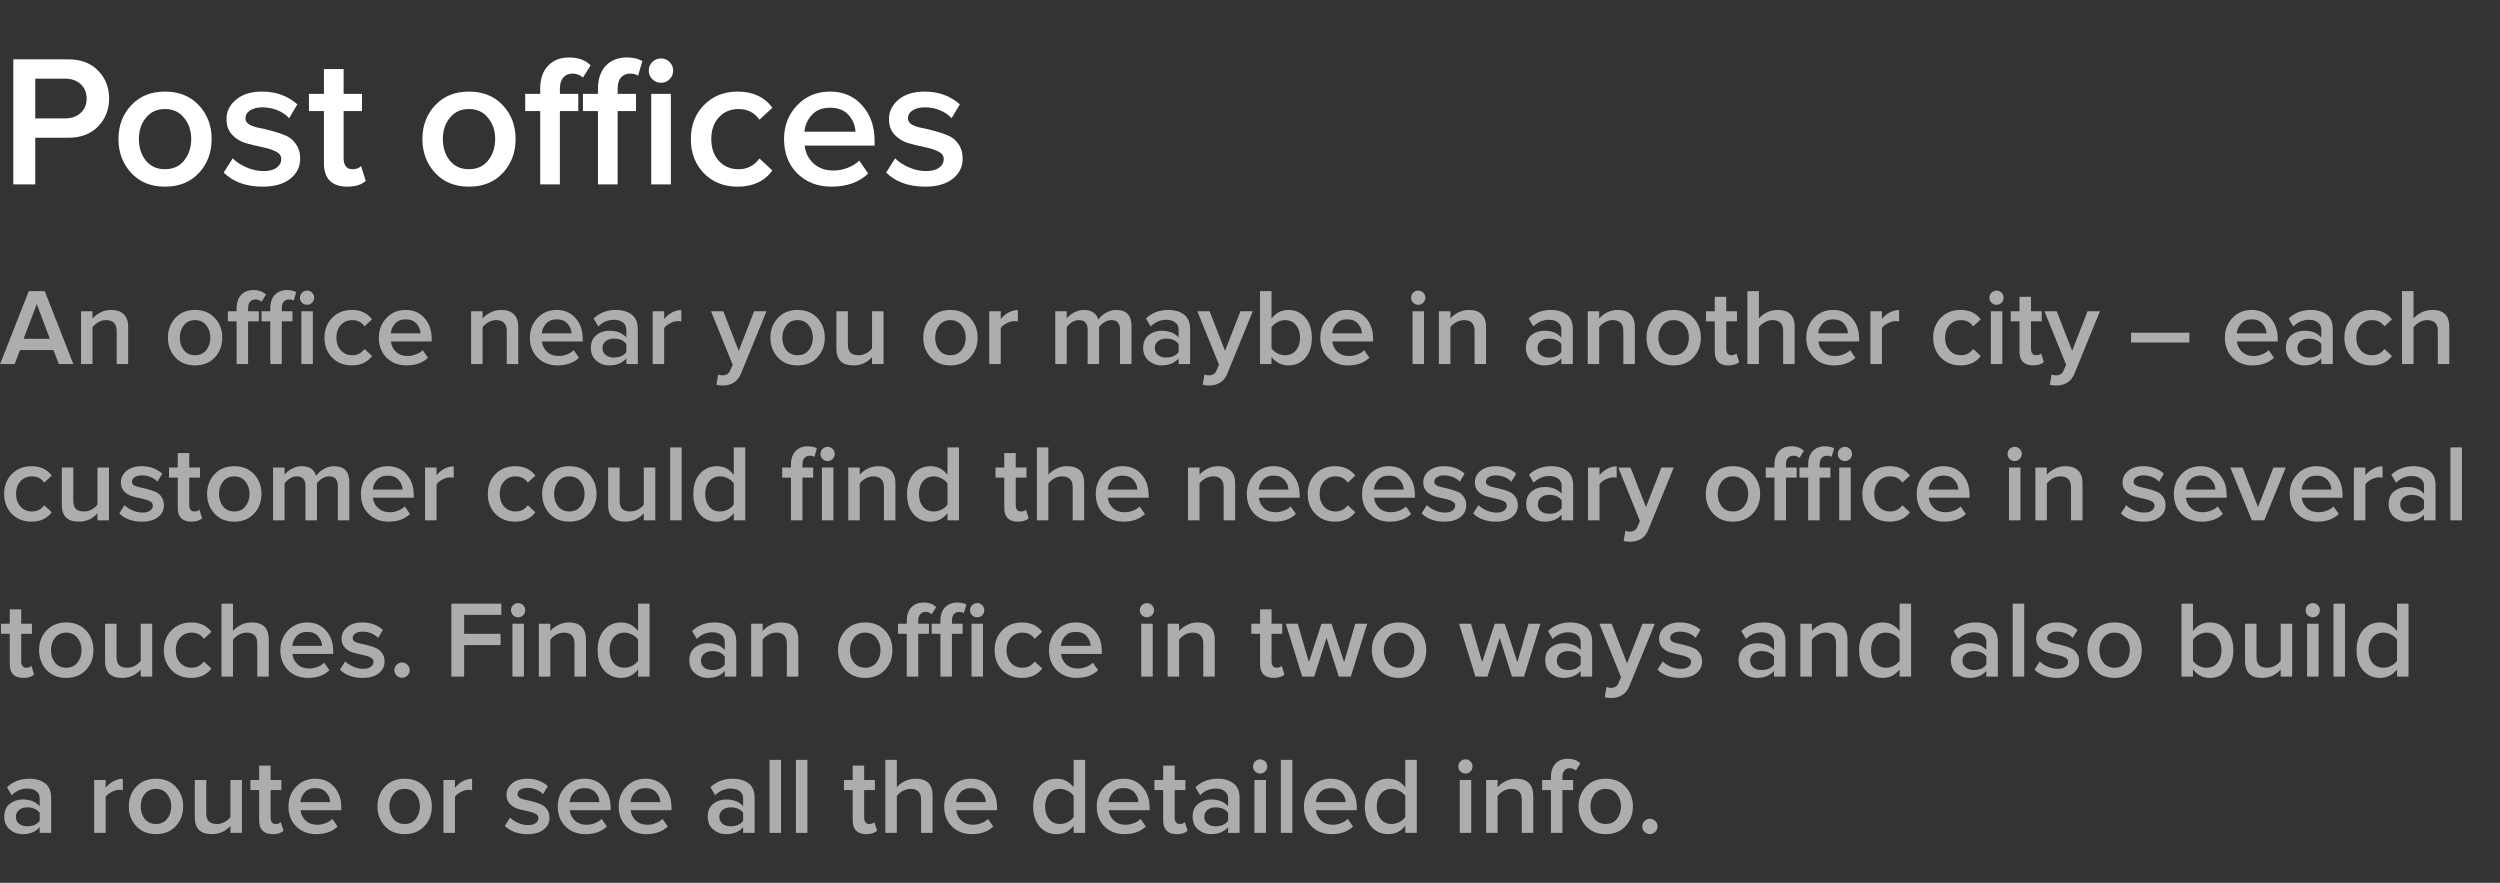 <?xml version="1.0" encoding="UTF-8"?> <svg xmlns="http://www.w3.org/2000/svg" width="320" height="113" viewBox="0 0 320 113" fill="none"><rect x="0" y="0" width="320" height="113" fill="#333333" stroke="none"/> <path d="M4.512 23.604H1.704V7.596H8.736C10.352 7.596 11.624 8.076 12.552 9.036C13.496 9.996 13.968 11.188 13.968 12.611C13.968 14.02 13.496 15.211 12.552 16.188C11.624 17.148 10.352 17.628 8.736 17.628H4.512V23.604ZM8.352 15.155C9.152 15.155 9.808 14.924 10.32 14.46C10.832 13.995 11.088 13.38 11.088 12.611C11.088 11.844 10.832 11.227 10.32 10.764C9.808 10.3 9.152 10.068 8.352 10.068H4.512V15.155H8.352ZM21.114 23.892C19.322 23.892 17.882 23.308 16.794 22.14C15.706 20.956 15.162 19.508 15.162 17.796C15.162 16.084 15.706 14.643 16.794 13.476C17.882 12.307 19.322 11.723 21.114 11.723C22.922 11.723 24.37 12.307 25.458 13.476C26.546 14.643 27.09 16.084 27.09 17.796C27.09 19.523 26.546 20.971 25.458 22.14C24.37 23.308 22.922 23.892 21.114 23.892ZM21.114 21.66C22.154 21.66 22.97 21.291 23.562 20.555C24.17 19.803 24.474 18.884 24.474 17.796C24.474 16.724 24.17 15.819 23.562 15.084C22.97 14.332 22.154 13.956 21.114 13.956C20.09 13.956 19.274 14.332 18.666 15.084C18.074 15.819 17.778 16.724 17.778 17.796C17.778 18.884 18.074 19.803 18.666 20.555C19.274 21.291 20.09 21.66 21.114 21.66ZM33.6 23.892C31.52 23.892 29.864 23.291 28.632 22.091L29.784 20.267C30.216 20.715 30.8 21.099 31.536 21.419C32.272 21.739 33 21.899 33.72 21.899C34.456 21.899 35.016 21.756 35.4 21.468C35.8 21.18 36 20.803 36 20.34C36 19.924 35.76 19.604 35.28 19.38C34.8 19.14 34.216 18.956 33.528 18.828C32.84 18.683 32.152 18.515 31.464 18.323C30.776 18.116 30.192 17.756 29.712 17.244C29.232 16.732 28.992 16.067 28.992 15.252C28.992 14.259 29.4 13.428 30.216 12.755C31.032 12.068 32.144 11.723 33.552 11.723C35.328 11.723 36.832 12.268 38.064 13.355L37.008 15.132C36.64 14.716 36.152 14.38 35.544 14.123C34.936 13.867 34.28 13.739 33.576 13.739C32.92 13.739 32.392 13.876 31.992 14.148C31.608 14.403 31.416 14.739 31.416 15.155C31.416 15.476 31.584 15.739 31.92 15.947C32.272 16.14 32.704 16.284 33.216 16.38C33.744 16.476 34.312 16.611 34.92 16.788C35.528 16.948 36.088 17.14 36.6 17.363C37.128 17.587 37.56 17.956 37.896 18.468C38.248 18.963 38.424 19.572 38.424 20.291C38.424 21.348 38 22.212 37.152 22.884C36.304 23.555 35.12 23.892 33.6 23.892ZM44.44 23.892C43.464 23.892 42.72 23.636 42.208 23.123C41.712 22.611 41.464 21.875 41.464 20.916V14.22H39.544V12.011H41.464V8.844H43.984V12.011H46.336V14.22H43.984V20.291C43.984 20.707 44.08 21.044 44.272 21.299C44.464 21.54 44.736 21.66 45.088 21.66C45.6 21.66 45.976 21.523 46.216 21.252L46.816 23.148C46.288 23.643 45.496 23.892 44.44 23.892ZM60.02 23.892C58.228 23.892 56.788 23.308 55.7 22.14C54.612 20.956 54.068 19.508 54.068 17.796C54.068 16.084 54.612 14.643 55.7 13.476C56.788 12.307 58.228 11.723 60.02 11.723C61.828 11.723 63.276 12.307 64.364 13.476C65.452 14.643 65.996 16.084 65.996 17.796C65.996 19.523 65.452 20.971 64.364 22.14C63.276 23.308 61.828 23.892 60.02 23.892ZM60.02 21.66C61.06 21.66 61.876 21.291 62.468 20.555C63.076 19.803 63.38 18.884 63.38 17.796C63.38 16.724 63.076 15.819 62.468 15.084C61.876 14.332 61.06 13.956 60.02 13.956C58.996 13.956 58.18 14.332 57.572 15.084C56.98 15.819 56.684 16.724 56.684 17.796C56.684 18.884 56.98 19.803 57.572 20.555C58.18 21.291 58.996 21.66 60.02 21.66ZM79.058 23.604H76.538V14.22H74.618V12.011H76.538V11.364C76.538 10.1 76.874 9.116 77.546 8.412C78.218 7.708 79.106 7.356 80.21 7.356C81.026 7.356 81.698 7.508 82.226 7.812L81.674 9.684C81.418 9.508 81.082 9.42 80.666 9.42C80.17 9.42 79.778 9.588 79.49 9.924C79.202 10.243 79.058 10.723 79.058 11.364V12.011H81.41V14.22H79.058V23.604ZM84.602 10.595C84.186 10.595 83.818 10.444 83.498 10.139C83.194 9.836 83.042 9.468 83.042 9.036C83.042 8.604 83.194 8.236 83.498 7.932C83.818 7.628 84.186 7.476 84.602 7.476C85.034 7.476 85.402 7.628 85.706 7.932C86.01 8.236 86.162 8.604 86.162 9.036C86.162 9.468 86.01 9.836 85.706 10.139C85.402 10.444 85.034 10.595 84.602 10.595ZM85.874 23.604H83.354V12.011H85.874V23.604ZM71.666 23.604H69.146V14.22H67.226V12.011H69.146V11.364C69.146 10.116 69.474 9.14 70.13 8.436C70.802 7.716 71.698 7.356 72.818 7.356C74.018 7.356 74.946 7.692 75.602 8.364L74.618 9.924C74.25 9.588 73.802 9.42 73.274 9.42C72.778 9.42 72.386 9.588 72.098 9.924C71.81 10.243 71.666 10.723 71.666 11.364V12.011H74.018V14.22H71.666V23.604ZM94.428 23.892C92.668 23.892 91.228 23.323 90.108 22.188C88.988 21.035 88.428 19.572 88.428 17.796C88.428 16.035 88.988 14.588 90.108 13.451C91.228 12.3 92.668 11.723 94.428 11.723C96.364 11.723 97.844 12.412 98.868 13.787L97.212 15.323C96.572 14.412 95.684 13.956 94.548 13.956C93.492 13.956 92.644 14.316 92.004 15.036C91.364 15.739 91.044 16.66 91.044 17.796C91.044 18.931 91.364 19.86 92.004 20.579C92.644 21.299 93.492 21.66 94.548 21.66C95.652 21.66 96.54 21.203 97.212 20.291L98.868 21.828C97.844 23.203 96.364 23.892 94.428 23.892ZM106.429 23.892C104.669 23.892 103.213 23.331 102.061 22.212C100.925 21.076 100.357 19.604 100.357 17.796C100.357 16.099 100.909 14.668 102.013 13.499C103.133 12.316 104.541 11.723 106.237 11.723C107.949 11.723 109.325 12.316 110.365 13.499C111.421 14.684 111.949 16.195 111.949 18.035V18.636H102.997C103.093 19.547 103.469 20.308 104.125 20.916C104.781 21.523 105.637 21.828 106.693 21.828C107.285 21.828 107.877 21.715 108.469 21.491C109.077 21.267 109.581 20.956 109.981 20.555L111.133 22.212C109.965 23.331 108.397 23.892 106.429 23.892ZM109.501 16.86C109.469 16.059 109.173 15.348 108.613 14.723C108.069 14.1 107.277 13.787 106.237 13.787C105.245 13.787 104.469 14.1 103.909 14.723C103.349 15.332 103.037 16.044 102.973 16.86H109.501ZM118.397 23.892C116.317 23.892 114.661 23.291 113.429 22.091L114.581 20.267C115.013 20.715 115.597 21.099 116.333 21.419C117.069 21.739 117.797 21.899 118.517 21.899C119.253 21.899 119.813 21.756 120.197 21.468C120.597 21.18 120.797 20.803 120.797 20.34C120.797 19.924 120.557 19.604 120.077 19.38C119.597 19.14 119.013 18.956 118.325 18.828C117.637 18.683 116.949 18.515 116.261 18.323C115.573 18.116 114.989 17.756 114.509 17.244C114.029 16.732 113.789 16.067 113.789 15.252C113.789 14.259 114.197 13.428 115.013 12.755C115.829 12.068 116.941 11.723 118.349 11.723C120.125 11.723 121.629 12.268 122.861 13.355L121.805 15.132C121.437 14.716 120.949 14.38 120.341 14.123C119.733 13.867 119.077 13.739 118.373 13.739C117.717 13.739 117.189 13.876 116.789 14.148C116.405 14.403 116.213 14.739 116.213 15.155C116.213 15.476 116.381 15.739 116.717 15.947C117.069 16.14 117.501 16.284 118.013 16.38C118.541 16.476 119.109 16.611 119.717 16.788C120.325 16.948 120.885 17.14 121.397 17.363C121.925 17.587 122.357 17.956 122.693 18.468C123.045 18.963 123.221 19.572 123.221 20.291C123.221 21.348 122.797 22.212 121.949 22.884C121.101 23.555 119.917 23.892 118.397 23.892Z" fill="white"></path> <path d="M9.394 46.603H7.532L6.846 44.812H2.562L1.876 46.603H0.014L3.682 37.266H5.726L9.394 46.603ZM6.384 43.37L4.704 38.917L3.024 43.37H6.384ZM16.406 46.603H14.936V42.376C14.936 41.442 14.483 40.975 13.578 40.975C13.223 40.975 12.892 41.064 12.584 41.242C12.276 41.419 12.029 41.633 11.842 41.886V46.603H10.372V39.842H11.842V40.766C12.094 40.467 12.43 40.21 12.85 39.995C13.27 39.781 13.727 39.673 14.222 39.673C14.941 39.673 15.482 39.86 15.846 40.233C16.219 40.607 16.406 41.144 16.406 41.843V46.603ZM24.963 46.772C23.918 46.772 23.078 46.431 22.443 45.749C21.808 45.059 21.491 44.214 21.491 43.215C21.491 42.217 21.808 41.377 22.443 40.696C23.078 40.014 23.918 39.673 24.963 39.673C26.018 39.673 26.862 40.014 27.497 40.696C28.132 41.377 28.449 42.217 28.449 43.215C28.449 44.224 28.132 45.068 27.497 45.749C26.862 46.431 26.018 46.772 24.963 46.772ZM24.963 45.469C25.57 45.469 26.046 45.255 26.391 44.825C26.746 44.387 26.923 43.85 26.923 43.215C26.923 42.59 26.746 42.063 26.391 41.633C26.046 41.195 25.57 40.975 24.963 40.975C24.366 40.975 23.89 41.195 23.535 41.633C23.19 42.063 23.017 42.59 23.017 43.215C23.017 43.85 23.19 44.387 23.535 44.825C23.89 45.255 24.366 45.469 24.963 45.469ZM36.068 46.603H34.598V41.13H33.478V39.842H34.598V39.464C34.598 38.726 34.794 38.152 35.186 37.742C35.578 37.331 36.096 37.126 36.74 37.126C37.216 37.126 37.608 37.214 37.916 37.392L37.594 38.483C37.445 38.381 37.249 38.33 37.006 38.33C36.717 38.33 36.488 38.428 36.32 38.623C36.152 38.81 36.068 39.09 36.068 39.464V39.842H37.44V41.13H36.068V46.603ZM39.302 39.016C39.06 39.016 38.845 38.927 38.658 38.749C38.481 38.572 38.392 38.358 38.392 38.105C38.392 37.853 38.481 37.639 38.658 37.462C38.845 37.284 39.06 37.196 39.302 37.196C39.554 37.196 39.769 37.284 39.946 37.462C40.124 37.639 40.212 37.853 40.212 38.105C40.212 38.358 40.124 38.572 39.946 38.749C39.769 38.927 39.554 39.016 39.302 39.016ZM40.044 46.603H38.574V39.842H40.044V46.603ZM31.756 46.603H30.286V41.13H29.166V39.842H30.286V39.464C30.286 38.736 30.478 38.166 30.86 37.755C31.252 37.336 31.775 37.126 32.428 37.126C33.128 37.126 33.67 37.322 34.052 37.714L33.478 38.623C33.264 38.428 33.002 38.33 32.694 38.33C32.405 38.33 32.176 38.428 32.008 38.623C31.84 38.81 31.756 39.09 31.756 39.464V39.842H33.128V41.13H31.756V46.603ZM45.034 46.772C44.007 46.772 43.167 46.44 42.514 45.778C41.861 45.105 41.534 44.252 41.534 43.215C41.534 42.189 41.861 41.344 42.514 40.681C43.167 40.01 44.007 39.673 45.034 39.673C46.163 39.673 47.027 40.075 47.624 40.877L46.658 41.773C46.285 41.242 45.767 40.975 45.104 40.975C44.488 40.975 43.993 41.185 43.62 41.605C43.247 42.016 43.06 42.553 43.06 43.215C43.06 43.878 43.247 44.419 43.62 44.84C43.993 45.26 44.488 45.469 45.104 45.469C45.748 45.469 46.266 45.203 46.658 44.672L47.624 45.568C47.027 46.37 46.163 46.772 45.034 46.772ZM52.035 46.772C51.008 46.772 50.159 46.445 49.487 45.791C48.824 45.129 48.493 44.27 48.493 43.215C48.493 42.226 48.815 41.391 49.459 40.709C50.112 40.019 50.934 39.673 51.923 39.673C52.922 39.673 53.724 40.019 54.331 40.709C54.947 41.4 55.255 42.282 55.255 43.355V43.706H50.033C50.089 44.237 50.308 44.681 50.691 45.035C51.074 45.39 51.573 45.568 52.189 45.568C52.534 45.568 52.88 45.502 53.225 45.371C53.58 45.241 53.874 45.059 54.107 44.825L54.779 45.791C54.098 46.445 53.183 46.772 52.035 46.772ZM53.827 42.669C53.808 42.203 53.636 41.788 53.309 41.423C52.992 41.059 52.53 40.877 51.923 40.877C51.344 40.877 50.892 41.059 50.565 41.423C50.238 41.778 50.056 42.194 50.019 42.669H53.827ZM66.336 46.603H64.866V42.376C64.866 41.442 64.413 40.975 63.508 40.975C63.153 40.975 62.822 41.064 62.514 41.242C62.206 41.419 61.958 41.633 61.772 41.886V46.603H60.302V39.842H61.772V40.766C62.024 40.467 62.36 40.21 62.78 39.995C63.2 39.781 63.657 39.673 64.152 39.673C64.87 39.673 65.412 39.86 65.776 40.233C66.149 40.607 66.336 41.144 66.336 41.843V46.603ZM71.367 46.772C70.34 46.772 69.491 46.445 68.819 45.791C68.156 45.129 67.825 44.27 67.825 43.215C67.825 42.226 68.147 41.391 68.791 40.709C69.444 40.019 70.266 39.673 71.255 39.673C72.254 39.673 73.056 40.019 73.663 40.709C74.279 41.4 74.587 42.282 74.587 43.355V43.706H69.365C69.421 44.237 69.64 44.681 70.023 45.035C70.406 45.39 70.905 45.568 71.521 45.568C71.866 45.568 72.212 45.502 72.557 45.371C72.912 45.241 73.206 45.059 73.439 44.825L74.111 45.791C73.43 46.445 72.515 46.772 71.367 46.772ZM73.159 42.669C73.14 42.203 72.968 41.788 72.641 41.423C72.324 41.059 71.862 40.877 71.255 40.877C70.676 40.877 70.224 41.059 69.897 41.423C69.57 41.778 69.388 42.194 69.351 42.669H73.159ZM81.638 46.603H80.168V45.876C79.645 46.473 78.917 46.772 77.984 46.772C77.368 46.772 76.822 46.575 76.346 46.184C75.87 45.782 75.632 45.231 75.632 44.532C75.632 43.813 75.865 43.267 76.332 42.894C76.808 42.52 77.359 42.334 77.984 42.334C78.945 42.334 79.673 42.623 80.168 43.202V42.194C80.168 41.801 80.023 41.493 79.734 41.27C79.445 41.045 79.062 40.934 78.586 40.934C77.83 40.934 77.163 41.218 76.584 41.788L75.982 40.766C76.747 40.038 77.695 39.673 78.824 39.673C79.655 39.673 80.331 39.87 80.854 40.261C81.377 40.654 81.638 41.274 81.638 42.123V46.603ZM78.558 45.764C79.295 45.764 79.832 45.53 80.168 45.063V44.041C79.832 43.575 79.295 43.342 78.558 43.342C78.138 43.342 77.793 43.453 77.522 43.678C77.251 43.901 77.116 44.196 77.116 44.559C77.116 44.923 77.251 45.218 77.522 45.441C77.793 45.656 78.138 45.764 78.558 45.764ZM85.014 46.603H83.544V39.842H85.014V40.836C85.275 40.499 85.602 40.224 85.994 40.01C86.386 39.795 86.792 39.688 87.212 39.688V41.144C87.081 41.115 86.927 41.102 86.75 41.102C86.442 41.102 86.111 41.195 85.756 41.382C85.41 41.559 85.163 41.764 85.014 41.998V46.603ZM91.699 49.249L91.923 47.934C92.091 48.008 92.278 48.045 92.483 48.045C92.959 48.045 93.281 47.849 93.449 47.458L93.785 46.688L91.013 39.842H92.581L94.555 44.91L96.529 39.842H98.111L94.849 47.822C94.448 48.82 93.673 49.329 92.525 49.347C92.217 49.347 91.942 49.315 91.699 49.249ZM102.086 46.772C101.041 46.772 100.201 46.431 99.566 45.749C98.931 45.059 98.614 44.214 98.614 43.215C98.614 42.217 98.931 41.377 99.566 40.696C100.201 40.014 101.041 39.673 102.086 39.673C103.141 39.673 103.985 40.014 104.62 40.696C105.255 41.377 105.572 42.217 105.572 43.215C105.572 44.224 105.255 45.068 104.62 45.749C103.985 46.431 103.141 46.772 102.086 46.772ZM102.086 45.469C102.693 45.469 103.169 45.255 103.514 44.825C103.869 44.387 104.046 43.85 104.046 43.215C104.046 42.59 103.869 42.063 103.514 41.633C103.169 41.195 102.693 40.975 102.086 40.975C101.489 40.975 101.013 41.195 100.658 41.633C100.313 42.063 100.14 42.59 100.14 43.215C100.14 43.85 100.313 44.387 100.658 44.825C101.013 45.255 101.489 45.469 102.086 45.469ZM113.093 46.603H111.623V45.708C110.989 46.417 110.191 46.772 109.229 46.772C107.783 46.772 107.059 46.057 107.059 44.63V39.842H108.529V44.097C108.529 44.592 108.646 44.947 108.879 45.161C109.113 45.367 109.449 45.469 109.887 45.469C110.242 45.469 110.573 45.386 110.881 45.218C111.189 45.05 111.437 44.84 111.623 44.587V39.842H113.093V46.603ZM121.65 46.772C120.605 46.772 119.765 46.431 119.13 45.749C118.496 45.059 118.178 44.214 118.178 43.215C118.178 42.217 118.496 41.377 119.13 40.696C119.765 40.014 120.605 39.673 121.65 39.673C122.705 39.673 123.55 40.014 124.184 40.696C124.819 41.377 125.136 42.217 125.136 43.215C125.136 44.224 124.819 45.068 124.184 45.749C123.55 46.431 122.705 46.772 121.65 46.772ZM121.65 45.469C122.257 45.469 122.733 45.255 123.078 44.825C123.433 44.387 123.61 43.85 123.61 43.215C123.61 42.59 123.433 42.063 123.078 41.633C122.733 41.195 122.257 40.975 121.65 40.975C121.053 40.975 120.577 41.195 120.222 41.633C119.877 42.063 119.704 42.59 119.704 43.215C119.704 43.85 119.877 44.387 120.222 44.825C120.577 45.255 121.053 45.469 121.65 45.469ZM128.094 46.603H126.624V39.842H128.094V40.836C128.355 40.499 128.682 40.224 129.074 40.01C129.466 39.795 129.872 39.688 130.292 39.688V41.144C130.161 41.115 130.007 41.102 129.83 41.102C129.522 41.102 129.191 41.195 128.836 41.382C128.491 41.559 128.243 41.764 128.094 41.998V46.603ZM144.831 46.603H143.361V42.194C143.361 41.382 142.992 40.975 142.255 40.975C141.947 40.975 141.648 41.064 141.359 41.242C141.07 41.419 140.846 41.629 140.687 41.871V46.603H139.217V42.194C139.217 41.382 138.844 40.975 138.097 40.975C137.798 40.975 137.504 41.064 137.215 41.242C136.935 41.419 136.711 41.633 136.543 41.886V46.603H135.073V39.842H136.543V40.766C136.711 40.514 137 40.271 137.411 40.038C137.831 39.795 138.274 39.673 138.741 39.673C139.721 39.673 140.337 40.089 140.589 40.919C140.804 40.584 141.121 40.294 141.541 40.051C141.961 39.8 142.409 39.673 142.885 39.673C144.182 39.673 144.831 40.355 144.831 41.718V46.603ZM152.335 46.603H150.865V45.876C150.343 46.473 149.615 46.772 148.681 46.772C148.065 46.772 147.519 46.575 147.043 46.184C146.567 45.782 146.329 45.231 146.329 44.532C146.329 43.813 146.563 43.267 147.029 42.894C147.505 42.52 148.056 42.334 148.681 42.334C149.643 42.334 150.371 42.623 150.865 43.202V42.194C150.865 41.801 150.721 41.493 150.431 41.27C150.142 41.045 149.759 40.934 149.283 40.934C148.527 40.934 147.86 41.218 147.281 41.788L146.679 40.766C147.445 40.038 148.392 39.673 149.521 39.673C150.352 39.673 151.029 39.87 151.551 40.261C152.074 40.654 152.335 41.274 152.335 42.123V46.603ZM149.255 45.764C149.993 45.764 150.529 45.53 150.865 45.063V44.041C150.529 43.575 149.993 43.342 149.255 43.342C148.835 43.342 148.49 43.453 148.219 43.678C147.949 43.901 147.813 44.196 147.813 44.559C147.813 44.923 147.949 45.218 148.219 45.441C148.49 45.656 148.835 45.764 149.255 45.764ZM153.947 49.249L154.171 47.934C154.339 48.008 154.526 48.045 154.731 48.045C155.207 48.045 155.529 47.849 155.697 47.458L156.033 46.688L153.261 39.842H154.829L156.803 44.91L158.777 39.842H160.359L157.097 47.822C156.696 48.82 155.921 49.329 154.773 49.347C154.465 49.347 154.19 49.315 153.947 49.249ZM162.752 44.574C162.911 44.825 163.153 45.04 163.48 45.218C163.816 45.386 164.152 45.469 164.488 45.469C165.067 45.469 165.529 45.264 165.874 44.853C166.229 44.434 166.406 43.892 166.406 43.23C166.406 42.567 166.229 42.026 165.874 41.605C165.529 41.185 165.067 40.975 164.488 40.975C164.152 40.975 163.821 41.064 163.494 41.242C163.167 41.419 162.92 41.638 162.752 41.9V44.574ZM162.752 46.603H161.282V37.266H162.752V40.779C163.303 40.042 164.026 39.673 164.922 39.673C165.799 39.673 166.518 40 167.078 40.654C167.638 41.297 167.918 42.156 167.918 43.23C167.918 44.322 167.638 45.185 167.078 45.819C166.518 46.454 165.799 46.772 164.922 46.772C164.035 46.772 163.312 46.407 162.752 45.679V46.603ZM172.539 46.772C171.512 46.772 170.663 46.445 169.991 45.791C169.328 45.129 168.997 44.27 168.997 43.215C168.997 42.226 169.319 41.391 169.963 40.709C170.616 40.019 171.438 39.673 172.427 39.673C173.426 39.673 174.228 40.019 174.835 40.709C175.451 41.4 175.759 42.282 175.759 43.355V43.706H170.537C170.593 44.237 170.812 44.681 171.195 45.035C171.578 45.39 172.077 45.568 172.693 45.568C173.038 45.568 173.384 45.502 173.729 45.371C174.084 45.241 174.378 45.059 174.611 44.825L175.283 45.791C174.602 46.445 173.687 46.772 172.539 46.772ZM174.331 42.669C174.312 42.203 174.14 41.788 173.813 41.423C173.496 41.059 173.034 40.877 172.427 40.877C171.848 40.877 171.396 41.059 171.069 41.423C170.742 41.778 170.56 42.194 170.523 42.669H174.331ZM181.534 39.016C181.291 39.016 181.076 38.927 180.89 38.749C180.712 38.572 180.624 38.358 180.624 38.105C180.624 37.853 180.712 37.639 180.89 37.462C181.076 37.284 181.291 37.196 181.534 37.196C181.786 37.196 182 37.284 182.178 37.462C182.355 37.639 182.444 37.853 182.444 38.105C182.444 38.358 182.355 38.572 182.178 38.749C182 38.927 181.786 39.016 181.534 39.016ZM182.276 46.603H180.806V39.842H182.276V46.603ZM190.216 46.603H188.746V42.376C188.746 41.442 188.294 40.975 187.388 40.975C187.034 40.975 186.702 41.064 186.394 41.242C186.086 41.419 185.839 41.633 185.652 41.886V46.603H184.182V39.842H185.652V40.766C185.904 40.467 186.24 40.21 186.66 39.995C187.08 39.781 187.538 39.673 188.032 39.673C188.751 39.673 189.292 39.86 189.656 40.233C190.03 40.607 190.216 41.144 190.216 41.843V46.603ZM201.322 46.603H199.852V45.876C199.329 46.473 198.601 46.772 197.668 46.772C197.052 46.772 196.506 46.575 196.03 46.184C195.554 45.782 195.316 45.231 195.316 44.532C195.316 43.813 195.549 43.267 196.016 42.894C196.492 42.52 197.042 42.334 197.668 42.334C198.629 42.334 199.357 42.623 199.852 43.202V42.194C199.852 41.801 199.707 41.493 199.418 41.27C199.128 41.045 198.746 40.934 198.27 40.934C197.514 40.934 196.846 41.218 196.268 41.788L195.666 40.766C196.431 40.038 197.378 39.673 198.508 39.673C199.338 39.673 200.015 39.87 200.538 40.261C201.06 40.654 201.322 41.274 201.322 42.123V46.603ZM198.242 45.764C198.979 45.764 199.516 45.53 199.852 45.063V44.041C199.516 43.575 198.979 43.342 198.242 43.342C197.822 43.342 197.476 43.453 197.206 43.678C196.935 43.901 196.8 44.196 196.8 44.559C196.8 44.923 196.935 45.218 197.206 45.441C197.476 45.656 197.822 45.764 198.242 45.764ZM209.261 46.603H207.791V42.376C207.791 41.442 207.339 40.975 206.433 40.975C206.079 40.975 205.747 41.064 205.439 41.242C205.131 41.419 204.884 41.633 204.697 41.886V46.603H203.227V39.842H204.697V40.766C204.949 40.467 205.285 40.21 205.705 39.995C206.125 39.781 206.583 39.673 207.077 39.673C207.796 39.673 208.337 39.86 208.701 40.233C209.075 40.607 209.261 41.144 209.261 41.843V46.603ZM214.223 46.772C213.177 46.772 212.337 46.431 211.703 45.749C211.068 45.059 210.751 44.214 210.751 43.215C210.751 42.217 211.068 41.377 211.703 40.696C212.337 40.014 213.177 39.673 214.223 39.673C215.277 39.673 216.122 40.014 216.757 40.696C217.391 41.377 217.709 42.217 217.709 43.215C217.709 44.224 217.391 45.068 216.757 45.749C216.122 46.431 215.277 46.772 214.223 46.772ZM214.223 45.469C214.829 45.469 215.305 45.255 215.651 44.825C216.005 44.387 216.183 43.85 216.183 43.215C216.183 42.59 216.005 42.063 215.651 41.633C215.305 41.195 214.829 40.975 214.223 40.975C213.625 40.975 213.149 41.195 212.795 41.633C212.449 42.063 212.277 42.59 212.277 43.215C212.277 43.85 212.449 44.387 212.795 44.825C213.149 45.255 213.625 45.469 214.223 45.469ZM221.226 46.772C220.657 46.772 220.223 46.622 219.924 46.324C219.635 46.025 219.49 45.596 219.49 45.035V41.13H218.37V39.842H219.49V37.993H220.96V39.842H222.332V41.13H220.96V44.672C220.96 44.914 221.016 45.11 221.128 45.26C221.24 45.4 221.399 45.469 221.604 45.469C221.903 45.469 222.122 45.39 222.262 45.231L222.612 46.337C222.304 46.627 221.842 46.772 221.226 46.772ZM229.715 46.603H228.245V42.347C228.245 41.853 228.124 41.503 227.881 41.297C227.648 41.083 227.312 40.975 226.873 40.975C226.528 40.975 226.201 41.064 225.893 41.242C225.585 41.419 225.333 41.633 225.137 41.886V46.603H223.667V37.266H225.137V40.766C225.389 40.467 225.725 40.21 226.145 39.995C226.574 39.781 227.036 39.673 227.531 39.673C228.987 39.673 229.715 40.388 229.715 41.816V46.603ZM234.746 46.772C233.719 46.772 232.87 46.445 232.198 45.791C231.535 45.129 231.204 44.27 231.204 43.215C231.204 42.226 231.526 41.391 232.17 40.709C232.823 40.019 233.645 39.673 234.634 39.673C235.633 39.673 236.435 40.019 237.042 40.709C237.658 41.4 237.966 42.282 237.966 43.355V43.706H232.744C232.8 44.237 233.019 44.681 233.402 45.035C233.785 45.39 234.284 45.568 234.9 45.568C235.245 45.568 235.591 45.502 235.936 45.371C236.291 45.241 236.585 45.059 236.818 44.825L237.49 45.791C236.809 46.445 235.894 46.772 234.746 46.772ZM236.538 42.669C236.519 42.203 236.347 41.788 236.02 41.423C235.703 41.059 235.241 40.877 234.634 40.877C234.055 40.877 233.603 41.059 233.276 41.423C232.949 41.778 232.767 42.194 232.73 42.669H236.538ZM240.887 46.603H239.417V39.842H240.887V40.836C241.148 40.499 241.475 40.224 241.867 40.01C242.259 39.795 242.665 39.688 243.085 39.688V41.144C242.954 41.115 242.8 41.102 242.623 41.102C242.315 41.102 241.984 41.195 241.629 41.382C241.284 41.559 241.036 41.764 240.887 41.998V46.603ZM250.946 46.772C249.919 46.772 249.079 46.44 248.426 45.778C247.773 45.105 247.446 44.252 247.446 43.215C247.446 42.189 247.773 41.344 248.426 40.681C249.079 40.01 249.919 39.673 250.946 39.673C252.075 39.673 252.939 40.075 253.536 40.877L252.57 41.773C252.197 41.242 251.679 40.975 251.016 40.975C250.4 40.975 249.905 41.185 249.532 41.605C249.159 42.016 248.972 42.553 248.972 43.215C248.972 43.878 249.159 44.419 249.532 44.84C249.905 45.26 250.4 45.469 251.016 45.469C251.66 45.469 252.178 45.203 252.57 44.672L253.536 45.568C252.939 46.37 252.075 46.772 250.946 46.772ZM255.553 39.016C255.31 39.016 255.096 38.927 254.909 38.749C254.732 38.572 254.643 38.358 254.643 38.105C254.643 37.853 254.732 37.639 254.909 37.462C255.096 37.284 255.31 37.196 255.553 37.196C255.805 37.196 256.02 37.284 256.197 37.462C256.374 37.639 256.463 37.853 256.463 38.105C256.463 38.358 256.374 38.572 256.197 38.749C256.02 38.927 255.805 39.016 255.553 39.016ZM256.295 46.603H254.825V39.842H256.295V46.603ZM260.232 46.772C259.663 46.772 259.229 46.622 258.93 46.324C258.641 46.025 258.496 45.596 258.496 45.035V41.13H257.376V39.842H258.496V37.993H259.966V39.842H261.338V41.13H259.966V44.672C259.966 44.914 260.022 45.11 260.134 45.26C260.246 45.4 260.405 45.469 260.61 45.469C260.909 45.469 261.128 45.39 261.268 45.231L261.618 46.337C261.31 46.627 260.848 46.772 260.232 46.772ZM262.379 49.249L262.603 47.934C262.771 48.008 262.957 48.045 263.163 48.045C263.639 48.045 263.961 47.849 264.129 47.458L264.465 46.688L261.693 39.842H263.261L265.235 44.91L267.209 39.842H268.791L265.529 47.822C265.127 48.82 264.353 49.329 263.205 49.347C262.897 49.347 262.621 49.315 262.379 49.249ZM280.239 43.846H272.777V42.586H280.239V43.846ZM288.326 46.772C287.299 46.772 286.45 46.445 285.778 45.791C285.115 45.129 284.784 44.27 284.784 43.215C284.784 42.226 285.106 41.391 285.75 40.709C286.403 40.019 287.225 39.673 288.214 39.673C289.213 39.673 290.015 40.019 290.622 40.709C291.238 41.4 291.546 42.282 291.546 43.355V43.706H286.324C286.38 44.237 286.599 44.681 286.982 45.035C287.365 45.39 287.864 45.568 288.48 45.568C288.825 45.568 289.171 45.502 289.516 45.371C289.871 45.241 290.165 45.059 290.398 44.825L291.07 45.791C290.389 46.445 289.474 46.772 288.326 46.772ZM290.118 42.669C290.099 42.203 289.927 41.788 289.6 41.423C289.283 41.059 288.821 40.877 288.214 40.877C287.635 40.877 287.183 41.059 286.856 41.423C286.529 41.778 286.347 42.194 286.31 42.669H290.118ZM298.597 46.603H297.127V45.876C296.604 46.473 295.876 46.772 294.943 46.772C294.327 46.772 293.781 46.575 293.305 46.184C292.829 45.782 292.591 45.231 292.591 44.532C292.591 43.813 292.824 43.267 293.291 42.894C293.767 42.52 294.318 42.334 294.943 42.334C295.904 42.334 296.632 42.623 297.127 43.202V42.194C297.127 41.801 296.982 41.493 296.693 41.27C296.404 41.045 296.021 40.934 295.545 40.934C294.789 40.934 294.122 41.218 293.543 41.788L292.941 40.766C293.706 40.038 294.654 39.673 295.783 39.673C296.614 39.673 297.29 39.87 297.813 40.261C298.336 40.654 298.597 41.274 298.597 42.123V46.603ZM295.517 45.764C296.254 45.764 296.791 45.53 297.127 45.063V44.041C296.791 43.575 296.254 43.342 295.517 43.342C295.097 43.342 294.752 43.453 294.481 43.678C294.21 43.901 294.075 44.196 294.075 44.559C294.075 44.923 294.21 45.218 294.481 45.441C294.752 45.656 295.097 45.764 295.517 45.764ZM303.583 46.772C302.556 46.772 301.716 46.44 301.063 45.778C300.409 45.105 300.083 44.252 300.083 43.215C300.083 42.189 300.409 41.344 301.063 40.681C301.716 40.01 302.556 39.673 303.583 39.673C304.712 39.673 305.575 40.075 306.173 40.877L305.207 41.773C304.833 41.242 304.315 40.975 303.653 40.975C303.037 40.975 302.542 41.185 302.169 41.605C301.795 42.016 301.609 42.553 301.609 43.215C301.609 43.878 301.795 44.419 302.169 44.84C302.542 45.26 303.037 45.469 303.653 45.469C304.297 45.469 304.815 45.203 305.207 44.672L306.173 45.568C305.575 46.37 304.712 46.772 303.583 46.772ZM313.51 46.603H312.04V42.347C312.04 41.853 311.918 41.503 311.676 41.297C311.442 41.083 311.106 40.975 310.668 40.975C310.322 40.975 309.996 41.064 309.688 41.242C309.38 41.419 309.128 41.633 308.932 41.886V46.603H307.462V37.266H308.932V40.766C309.184 40.467 309.52 40.21 309.94 39.995C310.369 39.781 310.831 39.673 311.326 39.673C312.782 39.673 313.51 40.388 313.51 41.816V46.603ZM4.032 66.772C3.005 66.772 2.165 66.44 1.512 65.778C0.859 65.106 0.532 64.251 0.532 63.215C0.532 62.189 0.859 61.344 1.512 60.681C2.165 60.01 3.005 59.673 4.032 59.673C5.161 59.673 6.025 60.075 6.622 60.877L5.656 61.773C5.283 61.242 4.765 60.975 4.102 60.975C3.486 60.975 2.991 61.185 2.618 61.605C2.245 62.016 2.058 62.553 2.058 63.215C2.058 63.878 2.245 64.419 2.618 64.84C2.991 65.26 3.486 65.469 4.102 65.469C4.746 65.469 5.264 65.204 5.656 64.671L6.622 65.567C6.025 66.37 5.161 66.772 4.032 66.772ZM13.945 66.603H12.475V65.707C11.84 66.417 11.042 66.772 10.081 66.772C8.634 66.772 7.911 66.058 7.911 64.629V59.842H9.381V64.097C9.381 64.592 9.498 64.947 9.731 65.162C9.964 65.367 10.3 65.469 10.739 65.469C11.094 65.469 11.425 65.385 11.733 65.218C12.041 65.049 12.288 64.84 12.475 64.588V59.842H13.945V66.603ZM18.164 66.772C16.951 66.772 15.985 66.421 15.266 65.722L15.938 64.657C16.19 64.919 16.531 65.143 16.96 65.329C17.39 65.516 17.814 65.609 18.234 65.609C18.664 65.609 18.99 65.525 19.214 65.358C19.448 65.189 19.564 64.97 19.564 64.7C19.564 64.457 19.424 64.27 19.144 64.139C18.864 63.999 18.524 63.892 18.122 63.818C17.721 63.733 17.32 63.636 16.918 63.523C16.517 63.402 16.176 63.192 15.896 62.894C15.616 62.595 15.476 62.208 15.476 61.731C15.476 61.153 15.714 60.667 16.19 60.276C16.666 59.874 17.315 59.673 18.136 59.673C19.172 59.673 20.05 59.991 20.768 60.626L20.152 61.661C19.938 61.419 19.653 61.223 19.298 61.074C18.944 60.924 18.561 60.849 18.15 60.849C17.768 60.849 17.46 60.929 17.226 61.087C17.002 61.237 16.89 61.433 16.89 61.675C16.89 61.862 16.988 62.016 17.184 62.138C17.39 62.249 17.642 62.334 17.94 62.389C18.248 62.446 18.58 62.525 18.934 62.627C19.289 62.721 19.616 62.833 19.914 62.964C20.222 63.094 20.474 63.309 20.67 63.608C20.876 63.897 20.978 64.251 20.978 64.671C20.978 65.287 20.731 65.791 20.236 66.183C19.742 66.576 19.051 66.772 18.164 66.772ZM24.488 66.772C23.919 66.772 23.485 66.622 23.186 66.323C22.896 66.025 22.752 65.596 22.752 65.035V61.13H21.632V59.842H22.752V57.993H24.222V59.842H25.594V61.13H24.222V64.671C24.222 64.914 24.278 65.11 24.39 65.26C24.502 65.4 24.66 65.469 24.866 65.469C25.165 65.469 25.384 65.39 25.524 65.231L25.874 66.338C25.566 66.627 25.104 66.772 24.488 66.772ZM29.981 66.772C28.935 66.772 28.095 66.431 27.461 65.749C26.826 65.059 26.509 64.214 26.509 63.215C26.509 62.217 26.826 61.377 27.461 60.696C28.095 60.014 28.935 59.673 29.981 59.673C31.035 59.673 31.88 60.014 32.515 60.696C33.149 61.377 33.467 62.217 33.467 63.215C33.467 64.224 33.149 65.068 32.515 65.749C31.88 66.431 31.035 66.772 29.981 66.772ZM29.981 65.469C30.587 65.469 31.063 65.255 31.409 64.826C31.763 64.387 31.941 63.85 31.941 63.215C31.941 62.59 31.763 62.063 31.409 61.633C31.063 61.195 30.587 60.975 29.981 60.975C29.383 60.975 28.907 61.195 28.553 61.633C28.207 62.063 28.035 62.59 28.035 63.215C28.035 63.85 28.207 64.387 28.553 64.826C28.907 65.255 29.383 65.469 29.981 65.469ZM44.712 66.603H43.242V62.194C43.242 61.382 42.873 60.975 42.136 60.975C41.828 60.975 41.529 61.064 41.24 61.242C40.951 61.419 40.727 61.629 40.568 61.871V66.603H39.098V62.194C39.098 61.382 38.725 60.975 37.978 60.975C37.679 60.975 37.385 61.064 37.096 61.242C36.816 61.419 36.592 61.633 36.424 61.886V66.603H34.954V59.842H36.424V60.766C36.592 60.514 36.881 60.271 37.292 60.038C37.712 59.795 38.155 59.673 38.622 59.673C39.602 59.673 40.218 60.089 40.47 60.919C40.685 60.584 41.002 60.294 41.422 60.051C41.842 59.8 42.29 59.673 42.766 59.673C44.063 59.673 44.712 60.355 44.712 61.718V66.603ZM49.738 66.772C48.711 66.772 47.862 66.445 47.19 65.791C46.527 65.129 46.196 64.27 46.196 63.215C46.196 62.226 46.518 61.391 47.162 60.709C47.815 60.019 48.637 59.673 49.626 59.673C50.625 59.673 51.427 60.019 52.034 60.709C52.65 61.4 52.958 62.282 52.958 63.355V63.706H47.736C47.792 64.237 48.011 64.681 48.394 65.035C48.777 65.39 49.276 65.567 49.892 65.567C50.237 65.567 50.583 65.502 50.928 65.371C51.283 65.241 51.577 65.059 51.81 64.826L52.482 65.791C51.801 66.445 50.886 66.772 49.738 66.772ZM51.53 62.669C51.511 62.203 51.339 61.788 51.012 61.423C50.695 61.059 50.233 60.877 49.626 60.877C49.047 60.877 48.595 61.059 48.268 61.423C47.941 61.778 47.759 62.194 47.722 62.669H51.53ZM55.879 66.603H54.409V59.842H55.879V60.836C56.14 60.499 56.467 60.224 56.859 60.01C57.251 59.795 57.657 59.688 58.077 59.688V61.144C57.946 61.115 57.792 61.102 57.615 61.102C57.307 61.102 56.976 61.195 56.621 61.382C56.276 61.559 56.028 61.764 55.879 61.998V66.603ZM65.938 66.772C64.912 66.772 64.072 66.44 63.418 65.778C62.765 65.106 62.438 64.251 62.438 63.215C62.438 62.189 62.765 61.344 63.418 60.681C64.072 60.01 64.912 59.673 65.938 59.673C67.068 59.673 67.931 60.075 68.528 60.877L67.562 61.773C67.189 61.242 66.671 60.975 66.008 60.975C65.392 60.975 64.898 61.185 64.524 61.605C64.151 62.016 63.964 62.553 63.964 63.215C63.964 63.878 64.151 64.419 64.524 64.84C64.898 65.26 65.392 65.469 66.008 65.469C66.652 65.469 67.17 65.204 67.562 64.671L68.528 65.567C67.931 66.37 67.068 66.772 65.938 66.772ZM72.869 66.772C71.824 66.772 70.984 66.431 70.349 65.749C69.715 65.059 69.397 64.214 69.397 63.215C69.397 62.217 69.715 61.377 70.349 60.696C70.984 60.014 71.824 59.673 72.869 59.673C73.924 59.673 74.769 60.014 75.403 60.696C76.038 61.377 76.355 62.217 76.355 63.215C76.355 64.224 76.038 65.068 75.403 65.749C74.769 66.431 73.924 66.772 72.869 66.772ZM72.869 65.469C73.476 65.469 73.952 65.255 74.297 64.826C74.652 64.387 74.829 63.85 74.829 63.215C74.829 62.59 74.652 62.063 74.297 61.633C73.952 61.195 73.476 60.975 72.869 60.975C72.272 60.975 71.796 61.195 71.441 61.633C71.096 62.063 70.923 62.59 70.923 63.215C70.923 63.85 71.096 64.387 71.441 64.826C71.796 65.255 72.272 65.469 72.869 65.469ZM83.877 66.603H82.407V65.707C81.772 66.417 80.974 66.772 80.013 66.772C78.566 66.772 77.843 66.058 77.843 64.629V59.842H79.313V64.097C79.313 64.592 79.429 64.947 79.663 65.162C79.896 65.367 80.232 65.469 80.671 65.469C81.025 65.469 81.357 65.385 81.665 65.218C81.973 65.049 82.22 64.84 82.407 64.588V59.842H83.877V66.603ZM87.256 66.603H85.786V57.266H87.256V66.603ZM95.393 66.603H93.923V65.68C93.363 66.407 92.64 66.772 91.753 66.772C90.866 66.772 90.143 66.454 89.583 65.82C89.023 65.185 88.743 64.322 88.743 63.23C88.743 62.147 89.023 61.283 89.583 60.639C90.143 59.995 90.866 59.673 91.753 59.673C92.64 59.673 93.363 60.042 93.923 60.779V57.266H95.393V66.603ZM92.173 65.469C92.518 65.469 92.854 65.385 93.181 65.218C93.508 65.049 93.755 64.835 93.923 64.573V61.886C93.755 61.624 93.508 61.41 93.181 61.242C92.854 61.064 92.518 60.975 92.173 60.975C91.594 60.975 91.132 61.185 90.787 61.605C90.442 62.026 90.269 62.567 90.269 63.23C90.269 63.892 90.442 64.433 90.787 64.853C91.132 65.264 91.594 65.469 92.173 65.469ZM102.713 66.603H101.243V61.13H100.123V59.842H101.243V59.464C101.243 58.726 101.439 58.152 101.831 57.742C102.223 57.331 102.741 57.126 103.385 57.126C103.861 57.126 104.253 57.214 104.561 57.392L104.239 58.483C104.09 58.381 103.894 58.33 103.651 58.33C103.362 58.33 103.133 58.428 102.965 58.623C102.797 58.81 102.713 59.09 102.713 59.464V59.842H104.085V61.13H102.713V66.603ZM105.933 59.016C105.691 59.016 105.476 58.927 105.289 58.749C105.112 58.572 105.023 58.358 105.023 58.105C105.023 57.853 105.112 57.639 105.289 57.462C105.476 57.284 105.691 57.196 105.933 57.196C106.185 57.196 106.4 57.284 106.577 57.462C106.755 57.639 106.843 57.853 106.843 58.105C106.843 58.358 106.755 58.572 106.577 58.749C106.4 58.927 106.185 59.016 105.933 59.016ZM106.675 66.603H105.205V59.842H106.675V66.603ZM114.611 66.603H113.141V62.376C113.141 61.442 112.688 60.975 111.783 60.975C111.428 60.975 111.097 61.064 110.789 61.242C110.481 61.419 110.234 61.633 110.047 61.886V66.603H108.577V59.842H110.047V60.766C110.299 60.467 110.635 60.21 111.055 59.995C111.475 59.781 111.932 59.673 112.427 59.673C113.146 59.673 113.687 59.86 114.051 60.233C114.424 60.607 114.611 61.144 114.611 61.843V66.603ZM122.75 66.603H121.28V65.68C120.72 66.407 119.997 66.772 119.11 66.772C118.224 66.772 117.5 66.454 116.94 65.82C116.38 65.185 116.1 64.322 116.1 63.23C116.1 62.147 116.38 61.283 116.94 60.639C117.5 59.995 118.224 59.673 119.11 59.673C119.997 59.673 120.72 60.042 121.28 60.779V57.266H122.75V66.603ZM119.53 65.469C119.876 65.469 120.212 65.385 120.538 65.218C120.865 65.049 121.112 64.835 121.28 64.573V61.886C121.112 61.624 120.865 61.41 120.538 61.242C120.212 61.064 119.876 60.975 119.53 60.975C118.952 60.975 118.49 61.185 118.144 61.605C117.799 62.026 117.626 62.567 117.626 63.23C117.626 63.892 117.799 64.433 118.144 64.853C118.49 65.264 118.952 65.469 119.53 65.469ZM130.281 66.772C129.711 66.772 129.277 66.622 128.979 66.323C128.689 66.025 128.545 65.596 128.545 65.035V61.13H127.425V59.842H128.545V57.993H130.015V59.842H131.387V61.13H130.015V64.671C130.015 64.914 130.071 65.11 130.183 65.26C130.295 65.4 130.453 65.469 130.659 65.469C130.957 65.469 131.177 65.39 131.317 65.231L131.667 66.338C131.359 66.627 130.897 66.772 130.281 66.772ZM138.77 66.603H137.3V62.347C137.3 61.853 137.178 61.503 136.936 61.297C136.702 61.083 136.366 60.975 135.928 60.975C135.582 60.975 135.256 61.064 134.948 61.242C134.64 61.419 134.388 61.633 134.192 61.886V66.603H132.722V57.266H134.192V60.766C134.444 60.467 134.78 60.21 135.2 59.995C135.629 59.781 136.091 59.673 136.586 59.673C138.042 59.673 138.77 60.388 138.77 61.816V66.603ZM143.801 66.772C142.774 66.772 141.925 66.445 141.253 65.791C140.59 65.129 140.259 64.27 140.259 63.215C140.259 62.226 140.581 61.391 141.225 60.709C141.878 60.019 142.699 59.673 143.689 59.673C144.687 59.673 145.49 60.019 146.097 60.709C146.713 61.4 147.021 62.282 147.021 63.355V63.706H141.799C141.855 64.237 142.074 64.681 142.457 65.035C142.839 65.39 143.339 65.567 143.955 65.567C144.3 65.567 144.645 65.502 144.991 65.371C145.345 65.241 145.639 65.059 145.873 64.826L146.545 65.791C145.863 66.445 144.949 66.772 143.801 66.772ZM145.593 62.669C145.574 62.203 145.401 61.788 145.075 61.423C144.757 61.059 144.295 60.877 143.689 60.877C143.11 60.877 142.657 61.059 142.331 61.423C142.004 61.778 141.822 62.194 141.785 62.669H145.593ZM158.101 66.603H156.631V62.376C156.631 61.442 156.179 60.975 155.273 60.975C154.919 60.975 154.587 61.064 154.279 61.242C153.971 61.419 153.724 61.633 153.537 61.886V66.603H152.067V59.842H153.537V60.766C153.789 60.467 154.125 60.21 154.545 59.995C154.965 59.781 155.423 59.673 155.917 59.673C156.636 59.673 157.177 59.86 157.541 60.233C157.915 60.607 158.101 61.144 158.101 61.843V66.603ZM163.133 66.772C162.106 66.772 161.257 66.445 160.585 65.791C159.922 65.129 159.591 64.27 159.591 63.215C159.591 62.226 159.913 61.391 160.557 60.709C161.21 60.019 162.031 59.673 163.021 59.673C164.019 59.673 164.822 60.019 165.429 60.709C166.045 61.4 166.353 62.282 166.353 63.355V63.706H161.131C161.187 64.237 161.406 64.681 161.789 65.035C162.171 65.39 162.671 65.567 163.287 65.567C163.632 65.567 163.977 65.502 164.323 65.371C164.677 65.241 164.971 65.059 165.205 64.826L165.877 65.791C165.195 66.445 164.281 66.772 163.133 66.772ZM164.925 62.669C164.906 62.203 164.733 61.788 164.407 61.423C164.089 61.059 163.627 60.877 163.021 60.877C162.442 60.877 161.989 61.059 161.663 61.423C161.336 61.778 161.154 62.194 161.117 62.669H164.925ZM170.884 66.772C169.857 66.772 169.017 66.44 168.364 65.778C167.71 65.106 167.384 64.251 167.384 63.215C167.384 62.189 167.71 61.344 168.364 60.681C169.017 60.01 169.857 59.673 170.884 59.673C172.013 59.673 172.876 60.075 173.474 60.877L172.508 61.773C172.134 61.242 171.616 60.975 170.954 60.975C170.338 60.975 169.843 61.185 169.47 61.605C169.096 62.016 168.91 62.553 168.91 63.215C168.91 63.878 169.096 64.419 169.47 64.84C169.843 65.26 170.338 65.469 170.954 65.469C171.598 65.469 172.116 65.204 172.508 64.671L173.474 65.567C172.876 66.37 172.013 66.772 170.884 66.772ZM177.885 66.772C176.858 66.772 176.009 66.445 175.337 65.791C174.674 65.129 174.343 64.27 174.343 63.215C174.343 62.226 174.665 61.391 175.309 60.709C175.962 60.019 176.783 59.673 177.773 59.673C178.771 59.673 179.574 60.019 180.181 60.709C180.797 61.4 181.105 62.282 181.105 63.355V63.706H175.883C175.939 64.237 176.158 64.681 176.541 65.035C176.923 65.39 177.423 65.567 178.039 65.567C178.384 65.567 178.729 65.502 179.075 65.371C179.429 65.241 179.723 65.059 179.957 64.826L180.629 65.791C179.947 66.445 179.033 66.772 177.885 66.772ZM179.677 62.669C179.658 62.203 179.485 61.788 179.159 61.423C178.841 61.059 178.379 60.877 177.773 60.877C177.194 60.877 176.741 61.059 176.415 61.423C176.088 61.778 175.906 62.194 175.869 62.669H179.677ZM184.866 66.772C183.652 66.772 182.686 66.421 181.968 65.722L182.64 64.657C182.892 64.919 183.232 65.143 183.662 65.329C184.091 65.516 184.516 65.609 184.936 65.609C185.365 65.609 185.692 65.525 185.916 65.358C186.149 65.189 186.266 64.97 186.266 64.7C186.266 64.457 186.126 64.27 185.846 64.139C185.566 63.999 185.225 63.892 184.824 63.818C184.422 63.733 184.021 63.636 183.62 63.523C183.218 63.402 182.878 63.192 182.598 62.894C182.318 62.595 182.178 62.208 182.178 61.731C182.178 61.153 182.416 60.667 182.892 60.276C183.368 59.874 184.016 59.673 184.838 59.673C185.874 59.673 186.751 59.991 187.47 60.626L186.854 61.661C186.639 61.419 186.354 61.223 186 61.074C185.645 60.924 185.262 60.849 184.852 60.849C184.469 60.849 184.161 60.929 183.928 61.087C183.704 61.237 183.592 61.433 183.592 61.675C183.592 61.862 183.69 62.016 183.886 62.138C184.091 62.249 184.343 62.334 184.642 62.389C184.95 62.446 185.281 62.525 185.636 62.627C185.99 62.721 186.317 62.833 186.616 62.964C186.924 63.094 187.176 63.309 187.372 63.608C187.577 63.897 187.68 64.251 187.68 64.671C187.68 65.287 187.432 65.791 186.938 66.183C186.443 66.576 185.752 66.772 184.866 66.772ZM191.469 66.772C190.256 66.772 189.29 66.421 188.571 65.722L189.243 64.657C189.495 64.919 189.836 65.143 190.265 65.329C190.694 65.516 191.119 65.609 191.539 65.609C191.968 65.609 192.295 65.525 192.519 65.358C192.752 65.189 192.869 64.97 192.869 64.7C192.869 64.457 192.729 64.27 192.449 64.139C192.169 63.999 191.828 63.892 191.427 63.818C191.026 63.733 190.624 63.636 190.223 63.523C189.822 63.402 189.481 63.192 189.201 62.894C188.921 62.595 188.781 62.208 188.781 61.731C188.781 61.153 189.019 60.667 189.495 60.276C189.971 59.874 190.62 59.673 191.441 59.673C192.477 59.673 193.354 59.991 194.073 60.626L193.457 61.661C193.242 61.419 192.958 61.223 192.603 61.074C192.248 60.924 191.866 60.849 191.455 60.849C191.072 60.849 190.764 60.929 190.531 61.087C190.307 61.237 190.195 61.433 190.195 61.675C190.195 61.862 190.293 62.016 190.489 62.138C190.694 62.249 190.946 62.334 191.245 62.389C191.553 62.446 191.884 62.525 192.239 62.627C192.594 62.721 192.92 62.833 193.219 62.964C193.527 63.094 193.779 63.309 193.975 63.608C194.18 63.897 194.283 64.251 194.283 64.671C194.283 65.287 194.036 65.791 193.541 66.183C193.046 66.576 192.356 66.772 191.469 66.772ZM201.363 66.603H199.893V65.876C199.37 66.473 198.642 66.772 197.709 66.772C197.093 66.772 196.547 66.576 196.071 66.183C195.595 65.782 195.357 65.231 195.357 64.531C195.357 63.813 195.59 63.267 196.057 62.894C196.533 62.52 197.083 62.334 197.709 62.334C198.67 62.334 199.398 62.623 199.893 63.202V62.194C199.893 61.801 199.748 61.493 199.459 61.27C199.169 61.045 198.787 60.934 198.311 60.934C197.555 60.934 196.887 61.218 196.309 61.788L195.707 60.766C196.472 60.038 197.419 59.673 198.549 59.673C199.379 59.673 200.056 59.87 200.579 60.261C201.101 60.654 201.363 61.274 201.363 62.123V66.603ZM198.283 65.763C199.02 65.763 199.557 65.53 199.893 65.064V64.041C199.557 63.575 199.02 63.342 198.283 63.342C197.863 63.342 197.517 63.453 197.247 63.678C196.976 63.901 196.841 64.195 196.841 64.559C196.841 64.924 196.976 65.218 197.247 65.442C197.517 65.656 197.863 65.763 198.283 65.763ZM204.738 66.603H203.268V59.842H204.738V60.836C205 60.499 205.326 60.224 205.718 60.01C206.11 59.795 206.516 59.688 206.936 59.688V61.144C206.806 61.115 206.652 61.102 206.474 61.102C206.166 61.102 205.835 61.195 205.48 61.382C205.135 61.559 204.888 61.764 204.738 61.998V66.603ZM207.828 69.249L208.052 67.933C208.22 68.008 208.407 68.046 208.612 68.046C209.088 68.046 209.41 67.85 209.578 67.457L209.914 66.688L207.142 59.842H208.71L210.684 64.909L212.658 59.842H214.24L210.978 67.822C210.577 68.82 209.802 69.329 208.654 69.347C208.346 69.347 208.071 69.315 207.828 69.249ZM221.811 66.772C220.765 66.772 219.925 66.431 219.291 65.749C218.656 65.059 218.339 64.214 218.339 63.215C218.339 62.217 218.656 61.377 219.291 60.696C219.925 60.014 220.765 59.673 221.811 59.673C222.865 59.673 223.71 60.014 224.345 60.696C224.979 61.377 225.297 62.217 225.297 63.215C225.297 64.224 224.979 65.068 224.345 65.749C223.71 66.431 222.865 66.772 221.811 66.772ZM221.811 65.469C222.417 65.469 222.893 65.255 223.239 64.826C223.593 64.387 223.771 63.85 223.771 63.215C223.771 62.59 223.593 62.063 223.239 61.633C222.893 61.195 222.417 60.975 221.811 60.975C221.213 60.975 220.737 61.195 220.383 61.633C220.037 62.063 219.865 62.59 219.865 63.215C219.865 63.85 220.037 64.387 220.383 64.826C220.737 65.255 221.213 65.469 221.811 65.469ZM232.916 66.603H231.446V61.13H230.326V59.842H231.446V59.464C231.446 58.726 231.642 58.152 232.034 57.742C232.426 57.331 232.944 57.126 233.588 57.126C234.064 57.126 234.456 57.214 234.764 57.392L234.442 58.483C234.293 58.381 234.097 58.33 233.854 58.33C233.565 58.33 233.336 58.428 233.168 58.623C233 58.81 232.916 59.09 232.916 59.464V59.842H234.288V61.13H232.916V66.603ZM236.15 59.016C235.907 59.016 235.693 58.927 235.506 58.749C235.329 58.572 235.24 58.358 235.24 58.105C235.24 57.853 235.329 57.639 235.506 57.462C235.693 57.284 235.907 57.196 236.15 57.196C236.402 57.196 236.617 57.284 236.794 57.462C236.971 57.639 237.06 57.853 237.06 58.105C237.06 58.358 236.971 58.572 236.794 58.749C236.617 58.927 236.402 59.016 236.15 59.016ZM236.892 66.603H235.422V59.842H236.892V66.603ZM228.604 66.603H227.134V61.13H226.014V59.842H227.134V59.464C227.134 58.736 227.325 58.166 227.708 57.755C228.1 57.336 228.623 57.126 229.276 57.126C229.976 57.126 230.517 57.322 230.9 57.714L230.326 58.623C230.111 58.428 229.85 58.33 229.542 58.33C229.253 58.33 229.024 58.428 228.856 58.623C228.688 58.81 228.604 59.09 228.604 59.464V59.842H229.976V61.13H228.604V66.603ZM241.882 66.772C240.855 66.772 240.015 66.44 239.362 65.778C238.708 65.106 238.382 64.251 238.382 63.215C238.382 62.189 238.708 61.344 239.362 60.681C240.015 60.01 240.855 59.673 241.882 59.673C243.011 59.673 243.874 60.075 244.472 60.877L243.506 61.773C243.132 61.242 242.614 60.975 241.952 60.975C241.336 60.975 240.841 61.185 240.468 61.605C240.094 62.016 239.908 62.553 239.908 63.215C239.908 63.878 240.094 64.419 240.468 64.84C240.841 65.26 241.336 65.469 241.952 65.469C242.596 65.469 243.114 65.204 243.506 64.671L244.472 65.567C243.874 66.37 243.011 66.772 241.882 66.772ZM248.883 66.772C247.856 66.772 247.007 66.445 246.335 65.791C245.672 65.129 245.341 64.27 245.341 63.215C245.341 62.226 245.663 61.391 246.307 60.709C246.96 60.019 247.781 59.673 248.771 59.673C249.769 59.673 250.572 60.019 251.179 60.709C251.795 61.4 252.103 62.282 252.103 63.355V63.706H246.881C246.937 64.237 247.156 64.681 247.539 65.035C247.921 65.39 248.421 65.567 249.037 65.567C249.382 65.567 249.727 65.502 250.073 65.371C250.427 65.241 250.721 65.059 250.955 64.826L251.627 65.791C250.945 66.445 250.031 66.772 248.883 66.772ZM250.675 62.669C250.656 62.203 250.483 61.788 250.157 61.423C249.839 61.059 249.377 60.877 248.771 60.877C248.192 60.877 247.739 61.059 247.413 61.423C247.086 61.778 246.904 62.194 246.867 62.669H250.675ZM257.877 59.016C257.635 59.016 257.42 58.927 257.233 58.749C257.056 58.572 256.967 58.358 256.967 58.105C256.967 57.853 257.056 57.639 257.233 57.462C257.42 57.284 257.635 57.196 257.877 57.196C258.129 57.196 258.344 57.284 258.521 57.462C258.699 57.639 258.787 57.853 258.787 58.105C258.787 58.358 258.699 58.572 258.521 58.749C258.344 58.927 258.129 59.016 257.877 59.016ZM258.619 66.603H257.149V59.842H258.619V66.603ZM266.56 66.603H265.09V62.376C265.09 61.442 264.638 60.975 263.732 60.975C263.378 60.975 263.046 61.064 262.738 61.242C262.43 61.419 262.183 61.633 261.996 61.886V66.603H260.526V59.842H261.996V60.766C262.248 60.467 262.584 60.21 263.004 59.995C263.424 59.781 263.882 59.673 264.376 59.673C265.095 59.673 265.636 59.86 266 60.233C266.374 60.607 266.56 61.144 266.56 61.843V66.603ZM274.375 66.772C273.162 66.772 272.196 66.421 271.477 65.722L272.149 64.657C272.401 64.919 272.742 65.143 273.171 65.329C273.601 65.516 274.025 65.609 274.445 65.609C274.875 65.609 275.201 65.525 275.425 65.358C275.659 65.189 275.775 64.97 275.775 64.7C275.775 64.457 275.635 64.27 275.355 64.139C275.075 63.999 274.735 63.892 274.333 63.818C273.932 63.733 273.531 63.636 273.129 63.523C272.728 63.402 272.387 63.192 272.107 62.894C271.827 62.595 271.687 62.208 271.687 61.731C271.687 61.153 271.925 60.667 272.401 60.276C272.877 59.874 273.526 59.673 274.347 59.673C275.383 59.673 276.261 59.991 276.979 60.626L276.363 61.661C276.149 61.419 275.864 61.223 275.509 61.074C275.155 60.924 274.772 60.849 274.361 60.849C273.979 60.849 273.671 60.929 273.437 61.087C273.213 61.237 273.101 61.433 273.101 61.675C273.101 61.862 273.199 62.016 273.395 62.138C273.601 62.249 273.853 62.334 274.151 62.389C274.459 62.446 274.791 62.525 275.145 62.627C275.5 62.721 275.827 62.833 276.125 62.964C276.433 63.094 276.685 63.309 276.881 63.608C277.087 63.897 277.189 64.251 277.189 64.671C277.189 65.287 276.942 65.791 276.447 66.183C275.953 66.576 275.262 66.772 274.375 66.772ZM281.791 66.772C280.764 66.772 279.915 66.445 279.243 65.791C278.58 65.129 278.249 64.27 278.249 63.215C278.249 62.226 278.571 61.391 279.215 60.709C279.868 60.019 280.689 59.673 281.679 59.673C282.677 59.673 283.48 60.019 284.087 60.709C284.703 61.4 285.011 62.282 285.011 63.355V63.706H279.789C279.845 64.237 280.064 64.681 280.447 65.035C280.829 65.39 281.329 65.567 281.945 65.567C282.29 65.567 282.635 65.502 282.981 65.371C283.335 65.241 283.629 65.059 283.863 64.826L284.535 65.791C283.853 66.445 282.939 66.772 281.791 66.772ZM283.583 62.669C283.564 62.203 283.391 61.788 283.065 61.423C282.747 61.059 282.285 60.877 281.679 60.877C281.1 60.877 280.647 61.059 280.321 61.423C279.994 61.778 279.812 62.194 279.775 62.669H283.583ZM289.822 66.603H288.24L285.482 59.842H287.05L289.024 64.909L290.998 59.842H292.58L289.822 66.603ZM296.625 66.772C295.598 66.772 294.749 66.445 294.077 65.791C293.414 65.129 293.083 64.27 293.083 63.215C293.083 62.226 293.405 61.391 294.049 60.709C294.702 60.019 295.523 59.673 296.513 59.673C297.511 59.673 298.314 60.019 298.921 60.709C299.537 61.4 299.845 62.282 299.845 63.355V63.706H294.623C294.679 64.237 294.898 64.681 295.281 65.035C295.663 65.39 296.163 65.567 296.779 65.567C297.124 65.567 297.469 65.502 297.815 65.371C298.169 65.241 298.463 65.059 298.697 64.826L299.369 65.791C298.687 66.445 297.773 66.772 296.625 66.772ZM298.417 62.669C298.398 62.203 298.225 61.788 297.899 61.423C297.581 61.059 297.119 60.877 296.513 60.877C295.934 60.877 295.481 61.059 295.155 61.423C294.828 61.778 294.646 62.194 294.609 62.669H298.417ZM302.766 66.603H301.296V59.842H302.766V60.836C303.027 60.499 303.354 60.224 303.746 60.01C304.138 59.795 304.544 59.688 304.964 59.688V61.144C304.833 61.115 304.679 61.102 304.502 61.102C304.194 61.102 303.862 61.195 303.508 61.382C303.162 61.559 302.915 61.764 302.766 61.998V66.603ZM311.749 66.603H310.279V65.876C309.757 66.473 309.029 66.772 308.095 66.772C307.479 66.772 306.933 66.576 306.457 66.183C305.981 65.782 305.743 65.231 305.743 64.531C305.743 63.813 305.977 63.267 306.443 62.894C306.919 62.52 307.47 62.334 308.095 62.334C309.057 62.334 309.785 62.623 310.279 63.202V62.194C310.279 61.801 310.135 61.493 309.845 61.27C309.556 61.045 309.173 60.934 308.697 60.934C307.941 60.934 307.274 61.218 306.695 61.788L306.093 60.766C306.859 60.038 307.806 59.673 308.935 59.673C309.766 59.673 310.443 59.87 310.965 60.261C311.488 60.654 311.749 61.274 311.749 62.123V66.603ZM308.669 65.763C309.407 65.763 309.943 65.53 310.279 65.064V64.041C309.943 63.575 309.407 63.342 308.669 63.342C308.249 63.342 307.904 63.453 307.633 63.678C307.363 63.901 307.227 64.195 307.227 64.559C307.227 64.924 307.363 65.218 307.633 65.442C307.904 65.656 308.249 65.763 308.669 65.763ZM315.125 66.603H313.655V57.266H315.125V66.603ZM2.982 86.772C2.413 86.772 1.979 86.622 1.68 86.323C1.391 86.025 1.246 85.596 1.246 85.035V81.129H0.126V79.841H1.246V77.993H2.716V79.841H4.088V81.129H2.716V84.671C2.716 84.914 2.772 85.11 2.884 85.26C2.996 85.4 3.155 85.469 3.36 85.469C3.659 85.469 3.878 85.39 4.018 85.231L4.368 86.338C4.06 86.627 3.598 86.772 2.982 86.772ZM8.475 86.772C7.429 86.772 6.589 86.431 5.955 85.749C5.32 85.059 5.003 84.214 5.003 83.216C5.003 82.217 5.32 81.377 5.955 80.695C6.589 80.014 7.429 79.674 8.475 79.674C9.529 79.674 10.374 80.014 11.009 80.695C11.643 81.377 11.961 82.217 11.961 83.216C11.961 84.224 11.643 85.068 11.009 85.749C10.374 86.431 9.529 86.772 8.475 86.772ZM8.475 85.469C9.081 85.469 9.557 85.255 9.903 84.826C10.257 84.387 10.435 83.85 10.435 83.216C10.435 82.59 10.257 82.063 9.903 81.633C9.557 81.195 9.081 80.975 8.475 80.975C7.877 80.975 7.401 81.195 7.047 81.633C6.701 82.063 6.529 82.59 6.529 83.216C6.529 83.85 6.701 84.387 7.047 84.826C7.401 85.255 7.877 85.469 8.475 85.469ZM19.482 86.603H18.012V85.707C17.377 86.417 16.579 86.772 15.618 86.772C14.171 86.772 13.448 86.058 13.448 84.629V79.841H14.918V84.097C14.918 84.592 15.035 84.947 15.268 85.162C15.501 85.367 15.837 85.469 16.276 85.469C16.631 85.469 16.962 85.385 17.27 85.218C17.578 85.049 17.825 84.84 18.012 84.588V79.841H19.482V86.603ZM24.471 86.772C23.445 86.772 22.605 86.44 21.951 85.778C21.298 85.106 20.971 84.251 20.971 83.216C20.971 82.189 21.298 81.344 21.951 80.681C22.605 80.01 23.445 79.674 24.471 79.674C25.601 79.674 26.464 80.075 27.061 80.877L26.096 81.773C25.722 81.242 25.204 80.975 24.541 80.975C23.925 80.975 23.431 81.186 23.058 81.606C22.684 82.016 22.497 82.553 22.497 83.216C22.497 83.878 22.684 84.419 23.058 84.84C23.431 85.26 23.925 85.469 24.541 85.469C25.186 85.469 25.703 85.204 26.096 84.671L27.061 85.567C26.464 86.37 25.601 86.772 24.471 86.772ZM34.398 86.603H32.928V82.347C32.928 81.853 32.807 81.503 32.564 81.297C32.331 81.083 31.995 80.975 31.556 80.975C31.211 80.975 30.884 81.064 30.576 81.242C30.268 81.419 30.016 81.633 29.82 81.885V86.603H28.35V77.266H29.82V80.766C30.072 80.467 30.408 80.21 30.828 79.996C31.258 79.781 31.72 79.674 32.214 79.674C33.67 79.674 34.398 80.388 34.398 81.816V86.603ZM39.429 86.772C38.403 86.772 37.553 86.445 36.882 85.791C36.219 85.129 35.888 84.27 35.888 83.216C35.888 82.226 36.209 81.391 36.853 80.71C37.507 80.019 38.328 79.674 39.318 79.674C40.316 79.674 41.119 80.019 41.725 80.71C42.342 81.4 42.65 82.282 42.65 83.356V83.706H37.428C37.483 84.237 37.703 84.681 38.086 85.035C38.468 85.39 38.968 85.567 39.584 85.567C39.929 85.567 40.274 85.502 40.62 85.371C40.974 85.241 41.268 85.059 41.502 84.826L42.173 85.791C41.492 86.445 40.578 86.772 39.429 86.772ZM41.221 82.669C41.203 82.203 41.03 81.787 40.703 81.424C40.386 81.059 39.924 80.877 39.318 80.877C38.739 80.877 38.286 81.059 37.959 81.424C37.633 81.778 37.451 82.194 37.413 82.669H41.221ZM46.41 86.772C45.197 86.772 44.231 86.421 43.512 85.722L44.184 84.657C44.436 84.919 44.777 85.143 45.206 85.329C45.636 85.516 46.06 85.609 46.48 85.609C46.91 85.609 47.236 85.525 47.46 85.358C47.694 85.189 47.81 84.97 47.81 84.7C47.81 84.457 47.67 84.27 47.39 84.139C47.11 83.999 46.77 83.892 46.368 83.817C45.967 83.734 45.566 83.635 45.164 83.523C44.763 83.402 44.422 83.192 44.142 82.894C43.862 82.595 43.722 82.207 43.722 81.731C43.722 81.153 43.96 80.668 44.436 80.275C44.912 79.874 45.561 79.674 46.382 79.674C47.418 79.674 48.296 79.991 49.014 80.626L48.398 81.662C48.184 81.419 47.899 81.223 47.544 81.073C47.19 80.924 46.807 80.85 46.396 80.85C46.014 80.85 45.706 80.929 45.472 81.088C45.248 81.237 45.136 81.433 45.136 81.675C45.136 81.862 45.234 82.016 45.43 82.138C45.636 82.249 45.888 82.334 46.186 82.389C46.494 82.445 46.826 82.525 47.18 82.627C47.535 82.721 47.862 82.833 48.16 82.963C48.468 83.094 48.72 83.309 48.916 83.608C49.122 83.897 49.224 84.251 49.224 84.671C49.224 85.287 48.977 85.791 48.482 86.183C47.988 86.576 47.297 86.772 46.41 86.772ZM52.146 86.478C51.95 86.664 51.721 86.757 51.46 86.757C51.199 86.757 50.97 86.664 50.774 86.478C50.578 86.281 50.48 86.048 50.48 85.778C50.48 85.507 50.578 85.278 50.774 85.091C50.97 84.895 51.199 84.797 51.46 84.797C51.721 84.797 51.95 84.895 52.146 85.091C52.342 85.278 52.44 85.507 52.44 85.778C52.44 86.048 52.342 86.281 52.146 86.478ZM59.411 86.603H57.773V77.266H64.171V78.707H59.411V81.129H64.073V82.572H59.411V86.603ZM66.321 79.016C66.078 79.016 65.863 78.927 65.677 78.749C65.499 78.572 65.411 78.358 65.411 78.106C65.411 77.853 65.499 77.639 65.677 77.462C65.863 77.284 66.078 77.195 66.321 77.195C66.573 77.195 66.787 77.284 66.965 77.462C67.142 77.639 67.231 77.853 67.231 78.106C67.231 78.358 67.142 78.572 66.965 78.749C66.787 78.927 66.573 79.016 66.321 79.016ZM67.063 86.603H65.593V79.841H67.063V86.603ZM75.004 86.603H73.534V82.376C73.534 81.442 73.081 80.975 72.176 80.975C71.821 80.975 71.49 81.064 71.182 81.242C70.874 81.419 70.626 81.633 70.44 81.885V86.603H68.97V79.841H70.44V80.766C70.692 80.467 71.028 80.21 71.448 79.996C71.868 79.781 72.325 79.674 72.82 79.674C73.538 79.674 74.08 79.86 74.444 80.234C74.817 80.607 75.004 81.144 75.004 81.844V86.603ZM83.143 86.603H81.673V85.68C81.113 86.407 80.39 86.772 79.503 86.772C78.616 86.772 77.893 86.454 77.333 85.82C76.773 85.185 76.493 84.322 76.493 83.23C76.493 82.147 76.773 81.284 77.333 80.639C77.893 79.996 78.616 79.674 79.503 79.674C80.39 79.674 81.113 80.042 81.673 80.779V77.266H83.143V86.603ZM79.923 85.469C80.268 85.469 80.604 85.385 80.931 85.218C81.258 85.049 81.505 84.835 81.673 84.573V81.885C81.505 81.624 81.258 81.409 80.931 81.242C80.604 81.064 80.268 80.975 79.923 80.975C79.344 80.975 78.882 81.186 78.537 81.606C78.192 82.025 78.019 82.567 78.019 83.23C78.019 83.892 78.192 84.433 78.537 84.853C78.882 85.264 79.344 85.469 79.923 85.469ZM94.243 86.603H92.773V85.876C92.251 86.473 91.523 86.772 90.589 86.772C89.973 86.772 89.427 86.576 88.951 86.183C88.475 85.782 88.237 85.231 88.237 84.531C88.237 83.813 88.471 83.267 88.937 82.894C89.413 82.52 89.964 82.334 90.589 82.334C91.551 82.334 92.279 82.623 92.773 83.201V82.194C92.773 81.802 92.629 81.493 92.339 81.269C92.05 81.046 91.667 80.933 91.191 80.933C90.435 80.933 89.768 81.218 89.189 81.787L88.587 80.766C89.353 80.037 90.3 79.674 91.429 79.674C92.26 79.674 92.937 79.87 93.459 80.261C93.982 80.653 94.243 81.274 94.243 82.124V86.603ZM91.163 85.763C91.901 85.763 92.437 85.53 92.773 85.064V84.041C92.437 83.575 91.901 83.341 91.163 83.341C90.743 83.341 90.398 83.454 90.127 83.677C89.857 83.901 89.721 84.195 89.721 84.559C89.721 84.924 89.857 85.218 90.127 85.442C90.398 85.656 90.743 85.763 91.163 85.763ZM102.183 86.603H100.713V82.376C100.713 81.442 100.261 80.975 99.355 80.975C99.001 80.975 98.669 81.064 98.361 81.242C98.053 81.419 97.806 81.633 97.619 81.885V86.603H96.149V79.841H97.619V80.766C97.871 80.467 98.207 80.21 98.627 79.996C99.047 79.781 99.505 79.674 99.999 79.674C100.718 79.674 101.259 79.86 101.623 80.234C101.997 80.607 102.183 81.144 102.183 81.844V86.603ZM110.74 86.772C109.695 86.772 108.855 86.431 108.22 85.749C107.586 85.059 107.268 84.214 107.268 83.216C107.268 82.217 107.586 81.377 108.22 80.695C108.855 80.014 109.695 79.674 110.74 79.674C111.795 79.674 112.64 80.014 113.274 80.695C113.909 81.377 114.226 82.217 114.226 83.216C114.226 84.224 113.909 85.068 113.274 85.749C112.64 86.431 111.795 86.772 110.74 86.772ZM110.74 85.469C111.347 85.469 111.823 85.255 112.168 84.826C112.523 84.387 112.7 83.85 112.7 83.216C112.7 82.59 112.523 82.063 112.168 81.633C111.823 81.195 111.347 80.975 110.74 80.975C110.143 80.975 109.667 81.195 109.312 81.633C108.967 82.063 108.794 82.59 108.794 83.216C108.794 83.85 108.967 84.387 109.312 84.826C109.667 85.255 110.143 85.469 110.74 85.469ZM121.846 86.603H120.376V81.129H119.256V79.841H120.376V79.463C120.376 78.726 120.572 78.152 120.964 77.742C121.356 77.331 121.874 77.126 122.518 77.126C122.994 77.126 123.386 77.214 123.694 77.391L123.372 78.484C123.222 78.381 123.026 78.329 122.784 78.329C122.494 78.329 122.266 78.427 122.098 78.624C121.93 78.81 121.846 79.09 121.846 79.463V79.841H123.218V81.129H121.846V86.603ZM125.08 79.016C124.837 79.016 124.622 78.927 124.436 78.749C124.258 78.572 124.17 78.358 124.17 78.106C124.17 77.853 124.258 77.639 124.436 77.462C124.622 77.284 124.837 77.195 125.08 77.195C125.332 77.195 125.546 77.284 125.724 77.462C125.901 77.639 125.99 77.853 125.99 78.106C125.99 78.358 125.901 78.572 125.724 78.749C125.546 78.927 125.332 79.016 125.08 79.016ZM125.822 86.603H124.352V79.841H125.822V86.603ZM117.534 86.603H116.064V81.129H114.944V79.841H116.064V79.463C116.064 78.736 116.255 78.166 116.638 77.755C117.03 77.335 117.552 77.126 118.206 77.126C118.906 77.126 119.447 77.322 119.83 77.713L119.256 78.624C119.041 78.427 118.78 78.329 118.472 78.329C118.182 78.329 117.954 78.427 117.786 78.624C117.618 78.81 117.534 79.09 117.534 79.463V79.841H118.906V81.129H117.534V86.603ZM130.811 86.772C129.785 86.772 128.945 86.44 128.291 85.778C127.638 85.106 127.311 84.251 127.311 83.216C127.311 82.189 127.638 81.344 128.291 80.681C128.945 80.01 129.785 79.674 130.811 79.674C131.941 79.674 132.804 80.075 133.401 80.877L132.435 81.773C132.062 81.242 131.544 80.975 130.881 80.975C130.265 80.975 129.771 81.186 129.397 81.606C129.024 82.016 128.837 82.553 128.837 83.216C128.837 83.878 129.024 84.419 129.397 84.84C129.771 85.26 130.265 85.469 130.881 85.469C131.525 85.469 132.043 85.204 132.435 84.671L133.401 85.567C132.804 86.37 131.941 86.772 130.811 86.772ZM137.812 86.772C136.786 86.772 135.936 86.445 135.264 85.791C134.602 85.129 134.27 84.27 134.27 83.216C134.27 82.226 134.592 81.391 135.236 80.71C135.89 80.019 136.711 79.674 137.7 79.674C138.699 79.674 139.502 80.019 140.108 80.71C140.724 81.4 141.032 82.282 141.032 83.356V83.706H135.81C135.866 84.237 136.086 84.681 136.468 85.035C136.851 85.39 137.35 85.567 137.966 85.567C138.312 85.567 138.657 85.502 139.002 85.371C139.357 85.241 139.651 85.059 139.884 84.826L140.556 85.791C139.875 86.445 138.96 86.772 137.812 86.772ZM139.604 82.669C139.586 82.203 139.413 81.787 139.086 81.424C138.769 81.059 138.307 80.877 137.7 80.877C137.122 80.877 136.669 81.059 136.342 81.424C136.016 81.778 135.834 82.194 135.796 82.669H139.604ZM146.807 79.016C146.564 79.016 146.35 78.927 146.163 78.749C145.986 78.572 145.897 78.358 145.897 78.106C145.897 77.853 145.986 77.639 146.163 77.462C146.35 77.284 146.564 77.195 146.807 77.195C147.059 77.195 147.274 77.284 147.451 77.462C147.628 77.639 147.717 77.853 147.717 78.106C147.717 78.358 147.628 78.572 147.451 78.749C147.274 78.927 147.059 79.016 146.807 79.016ZM147.549 86.603H146.079V79.841H147.549V86.603ZM155.49 86.603H154.02V82.376C154.02 81.442 153.567 80.975 152.662 80.975C152.307 80.975 151.976 81.064 151.668 81.242C151.36 81.419 151.113 81.633 150.926 81.885V86.603H149.456V79.841H150.926V80.766C151.178 80.467 151.514 80.21 151.934 79.996C152.354 79.781 152.811 79.674 153.306 79.674C154.025 79.674 154.566 79.86 154.93 80.234C155.303 80.607 155.49 81.144 155.49 81.844V86.603ZM163.025 86.772C162.456 86.772 162.022 86.622 161.723 86.323C161.434 86.025 161.289 85.596 161.289 85.035V81.129H160.169V79.841H161.289V77.993H162.759V79.841H164.131V81.129H162.759V84.671C162.759 84.914 162.815 85.11 162.927 85.26C163.039 85.4 163.198 85.469 163.403 85.469C163.702 85.469 163.921 85.39 164.061 85.231L164.411 86.338C164.103 86.627 163.641 86.772 163.025 86.772ZM172.9 86.603H171.36L169.792 81.647L168.224 86.603H166.684L164.584 79.841H166.11L167.538 84.755L169.148 79.841H170.436L172.046 84.755L173.474 79.841H175L172.9 86.603ZM179.072 86.772C178.027 86.772 177.187 86.431 176.552 85.749C175.918 85.059 175.6 84.214 175.6 83.216C175.6 82.217 175.918 81.377 176.552 80.695C177.187 80.014 178.027 79.674 179.072 79.674C180.127 79.674 180.972 80.014 181.606 80.695C182.241 81.377 182.558 82.217 182.558 83.216C182.558 84.224 182.241 85.068 181.606 85.749C180.972 86.431 180.127 86.772 179.072 86.772ZM179.072 85.469C179.679 85.469 180.155 85.255 180.5 84.826C180.855 84.387 181.032 83.85 181.032 83.216C181.032 82.59 180.855 82.063 180.5 81.633C180.155 81.195 179.679 80.975 179.072 80.975C178.475 80.975 177.999 81.195 177.644 81.633C177.299 82.063 177.126 82.59 177.126 83.216C177.126 83.85 177.299 84.387 177.644 84.826C177.999 85.255 178.475 85.469 179.072 85.469ZM195.075 86.603H193.535L191.967 81.647L190.399 86.603H188.859L186.759 79.841H188.285L189.713 84.755L191.323 79.841H192.611L194.221 84.755L195.649 79.841H197.175L195.075 86.603ZM203.796 86.603H202.326V85.876C201.803 86.473 201.075 86.772 200.142 86.772C199.526 86.772 198.98 86.576 198.504 86.183C198.028 85.782 197.79 85.231 197.79 84.531C197.79 83.813 198.023 83.267 198.49 82.894C198.966 82.52 199.517 82.334 200.142 82.334C201.103 82.334 201.831 82.623 202.326 83.201V82.194C202.326 81.802 202.181 81.493 201.892 81.269C201.603 81.046 201.22 80.933 200.744 80.933C199.988 80.933 199.321 81.218 198.742 81.787L198.14 80.766C198.905 80.037 199.853 79.674 200.982 79.674C201.813 79.674 202.489 79.87 203.012 80.261C203.535 80.653 203.796 81.274 203.796 82.124V86.603ZM200.716 85.763C201.453 85.763 201.99 85.53 202.326 85.064V84.041C201.99 83.575 201.453 83.341 200.716 83.341C200.296 83.341 199.951 83.454 199.68 83.677C199.409 83.901 199.274 84.195 199.274 84.559C199.274 84.924 199.409 85.218 199.68 85.442C199.951 85.656 200.296 85.763 200.716 85.763ZM205.408 89.249L205.632 87.933C205.8 88.008 205.987 88.046 206.192 88.046C206.668 88.046 206.99 87.85 207.158 87.457L207.494 86.688L204.722 79.841H206.29L208.264 84.909L210.238 79.841H211.82L208.558 87.822C208.157 88.82 207.382 89.329 206.234 89.347C205.926 89.347 205.651 89.315 205.408 89.249ZM215.053 86.772C213.84 86.772 212.874 86.421 212.155 85.722L212.827 84.657C213.079 84.919 213.42 85.143 213.849 85.329C214.278 85.516 214.703 85.609 215.123 85.609C215.552 85.609 215.879 85.525 216.103 85.358C216.336 85.189 216.453 84.97 216.453 84.7C216.453 84.457 216.313 84.27 216.033 84.139C215.753 83.999 215.412 83.892 215.011 83.817C214.61 83.734 214.208 83.635 213.807 83.523C213.406 83.402 213.065 83.192 212.785 82.894C212.505 82.595 212.365 82.207 212.365 81.731C212.365 81.153 212.603 80.668 213.079 80.275C213.555 79.874 214.204 79.674 215.025 79.674C216.061 79.674 216.938 79.991 217.657 80.626L217.041 81.662C216.826 81.419 216.542 81.223 216.187 81.073C215.832 80.924 215.45 80.85 215.039 80.85C214.656 80.85 214.348 80.929 214.115 81.088C213.891 81.237 213.779 81.433 213.779 81.675C213.779 81.862 213.877 82.016 214.073 82.138C214.278 82.249 214.53 82.334 214.829 82.389C215.137 82.445 215.468 82.525 215.823 82.627C216.178 82.721 216.504 82.833 216.803 82.963C217.111 83.094 217.363 83.309 217.559 83.608C217.764 83.897 217.867 84.251 217.867 84.671C217.867 85.287 217.62 85.791 217.125 86.183C216.63 86.576 215.94 86.772 215.053 86.772ZM228.542 86.603H227.072V85.876C226.55 86.473 225.822 86.772 224.888 86.772C224.272 86.772 223.726 86.576 223.25 86.183C222.774 85.782 222.536 85.231 222.536 84.531C222.536 83.813 222.77 83.267 223.236 82.894C223.712 82.52 224.263 82.334 224.888 82.334C225.85 82.334 226.578 82.623 227.072 83.201V82.194C227.072 81.802 226.928 81.493 226.638 81.269C226.349 81.046 225.966 80.933 225.49 80.933C224.734 80.933 224.067 81.218 223.488 81.787L222.886 80.766C223.652 80.037 224.599 79.674 225.728 79.674C226.559 79.674 227.236 79.87 227.758 80.261C228.281 80.653 228.542 81.274 228.542 82.124V86.603ZM225.462 85.763C226.2 85.763 226.736 85.53 227.072 85.064V84.041C226.736 83.575 226.2 83.341 225.462 83.341C225.042 83.341 224.697 83.454 224.426 83.677C224.156 83.901 224.02 84.195 224.02 84.559C224.02 84.924 224.156 85.218 224.426 85.442C224.697 85.656 225.042 85.763 225.462 85.763ZM236.482 86.603H235.012V82.376C235.012 81.442 234.559 80.975 233.654 80.975C233.299 80.975 232.968 81.064 232.66 81.242C232.352 81.419 232.105 81.633 231.918 81.885V86.603H230.448V79.841H231.918V80.766C232.17 80.467 232.506 80.21 232.926 79.996C233.346 79.781 233.803 79.674 234.298 79.674C235.017 79.674 235.558 79.86 235.922 80.234C236.295 80.607 236.482 81.144 236.482 81.844V86.603ZM244.621 86.603H243.151V85.68C242.591 86.407 241.868 86.772 240.981 86.772C240.095 86.772 239.371 86.454 238.811 85.82C238.251 85.185 237.971 84.322 237.971 83.23C237.971 82.147 238.251 81.284 238.811 80.639C239.371 79.996 240.095 79.674 240.981 79.674C241.868 79.674 242.591 80.042 243.151 80.779V77.266H244.621V86.603ZM241.401 85.469C241.747 85.469 242.083 85.385 242.409 85.218C242.736 85.049 242.983 84.835 243.151 84.573V81.885C242.983 81.624 242.736 81.409 242.409 81.242C242.083 81.064 241.747 80.975 241.401 80.975C240.823 80.975 240.361 81.186 240.015 81.606C239.67 82.025 239.497 82.567 239.497 83.23C239.497 83.892 239.67 84.433 240.015 84.853C240.361 85.264 240.823 85.469 241.401 85.469ZM255.722 86.603H254.252V85.876C253.729 86.473 253.001 86.772 252.068 86.772C251.452 86.772 250.906 86.576 250.43 86.183C249.954 85.782 249.716 85.231 249.716 84.531C249.716 83.813 249.949 83.267 250.416 82.894C250.892 82.52 251.443 82.334 252.068 82.334C253.029 82.334 253.757 82.623 254.252 83.201V82.194C254.252 81.802 254.107 81.493 253.818 81.269C253.529 81.046 253.146 80.933 252.67 80.933C251.914 80.933 251.247 81.218 250.668 81.787L250.066 80.766C250.831 80.037 251.779 79.674 252.908 79.674C253.739 79.674 254.415 79.87 254.938 80.261C255.461 80.653 255.722 81.274 255.722 82.124V86.603ZM252.642 85.763C253.379 85.763 253.916 85.53 254.252 85.064V84.041C253.916 83.575 253.379 83.341 252.642 83.341C252.222 83.341 251.877 83.454 251.606 83.677C251.335 83.901 251.2 84.195 251.2 84.559C251.2 84.924 251.335 85.218 251.606 85.442C251.877 85.656 252.222 85.763 252.642 85.763ZM259.098 86.603H257.628V77.266H259.098V86.603ZM263.315 86.772C262.101 86.772 261.135 86.421 260.417 85.722L261.089 84.657C261.341 84.919 261.681 85.143 262.111 85.329C262.54 85.516 262.965 85.609 263.385 85.609C263.814 85.609 264.141 85.525 264.365 85.358C264.598 85.189 264.715 84.97 264.715 84.7C264.715 84.457 264.575 84.27 264.295 84.139C264.015 83.999 263.674 83.892 263.273 83.817C262.871 83.734 262.47 83.635 262.069 83.523C261.667 83.402 261.327 83.192 261.047 82.894C260.767 82.595 260.627 82.207 260.627 81.731C260.627 81.153 260.865 80.668 261.341 80.275C261.817 79.874 262.465 79.674 263.287 79.674C264.323 79.674 265.2 79.991 265.919 80.626L265.303 81.662C265.088 81.419 264.803 81.223 264.449 81.073C264.094 80.924 263.711 80.85 263.301 80.85C262.918 80.85 262.61 80.929 262.377 81.088C262.153 81.237 262.041 81.433 262.041 81.675C262.041 81.862 262.139 82.016 262.335 82.138C262.54 82.249 262.792 82.334 263.091 82.389C263.399 82.445 263.73 82.525 264.085 82.627C264.439 82.721 264.766 82.833 265.065 82.963C265.373 83.094 265.625 83.309 265.821 83.608C266.026 83.897 266.129 84.251 266.129 84.671C266.129 85.287 265.881 85.791 265.387 86.183C264.892 86.576 264.201 86.772 263.315 86.772ZM270.66 86.772C269.615 86.772 268.775 86.431 268.14 85.749C267.506 85.059 267.188 84.214 267.188 83.216C267.188 82.217 267.506 81.377 268.14 80.695C268.775 80.014 269.615 79.674 270.66 79.674C271.715 79.674 272.56 80.014 273.194 80.695C273.829 81.377 274.146 82.217 274.146 83.216C274.146 84.224 273.829 85.068 273.194 85.749C272.56 86.431 271.715 86.772 270.66 86.772ZM270.66 85.469C271.267 85.469 271.743 85.255 272.088 84.826C272.443 84.387 272.62 83.85 272.62 83.216C272.62 82.59 272.443 82.063 272.088 81.633C271.743 81.195 271.267 80.975 270.66 80.975C270.063 80.975 269.587 81.195 269.232 81.633C268.887 82.063 268.714 82.59 268.714 83.216C268.714 83.85 268.887 84.387 269.232 84.826C269.587 85.255 270.063 85.469 270.66 85.469ZM280.699 84.573C280.858 84.826 281.101 85.04 281.427 85.218C281.763 85.385 282.099 85.469 282.435 85.469C283.014 85.469 283.476 85.264 283.821 84.853C284.176 84.433 284.353 83.892 284.353 83.23C284.353 82.567 284.176 82.025 283.821 81.606C283.476 81.186 283.014 80.975 282.435 80.975C282.099 80.975 281.768 81.064 281.441 81.242C281.115 81.419 280.867 81.638 280.699 81.9V84.573ZM280.699 86.603H279.229V77.266H280.699V80.779C281.25 80.042 281.973 79.674 282.869 79.674C283.747 79.674 284.465 80 285.025 80.653C285.585 81.297 285.865 82.156 285.865 83.23C285.865 84.322 285.585 85.185 285.025 85.82C284.465 86.454 283.747 86.772 282.869 86.772C281.983 86.772 281.259 86.407 280.699 85.68V86.603ZM293.398 86.603H291.928V85.707C291.293 86.417 290.495 86.772 289.534 86.772C288.087 86.772 287.364 86.058 287.364 84.629V79.841H288.834V84.097C288.834 84.592 288.951 84.947 289.184 85.162C289.417 85.367 289.753 85.469 290.192 85.469C290.547 85.469 290.878 85.385 291.186 85.218C291.494 85.049 291.741 84.84 291.928 84.588V79.841H293.398V86.603ZM296.035 79.016C295.793 79.016 295.578 78.927 295.391 78.749C295.214 78.572 295.125 78.358 295.125 78.106C295.125 77.853 295.214 77.639 295.391 77.462C295.578 77.284 295.793 77.195 296.035 77.195C296.287 77.195 296.502 77.284 296.679 77.462C296.857 77.639 296.945 77.853 296.945 78.106C296.945 78.358 296.857 78.572 296.679 78.749C296.502 78.927 296.287 79.016 296.035 79.016ZM296.777 86.603H295.307V79.841H296.777V86.603ZM300.154 86.603H298.684V77.266H300.154V86.603ZM308.291 86.603H306.821V85.68C306.261 86.407 305.538 86.772 304.651 86.772C303.765 86.772 303.041 86.454 302.481 85.82C301.921 85.185 301.641 84.322 301.641 83.23C301.641 82.147 301.921 81.284 302.481 80.639C303.041 79.996 303.765 79.674 304.651 79.674C305.538 79.674 306.261 80.042 306.821 80.779V77.266H308.291V86.603ZM305.071 85.469C305.417 85.469 305.753 85.385 306.079 85.218C306.406 85.049 306.653 84.835 306.821 84.573V81.885C306.653 81.624 306.406 81.409 306.079 81.242C305.753 81.064 305.417 80.975 305.071 80.975C304.493 80.975 304.031 81.186 303.685 81.606C303.34 82.025 303.167 82.567 303.167 83.23C303.167 83.892 303.34 84.433 303.685 84.853C304.031 85.264 304.493 85.469 305.071 85.469ZM6.552 106.604H5.082V105.876C4.559 106.473 3.831 106.772 2.898 106.772C2.282 106.772 1.736 106.576 1.26 106.184C0.784 105.782 0.546 105.232 0.546 104.532C0.546 103.813 0.779 103.267 1.246 102.894C1.722 102.52 2.273 102.334 2.898 102.334C3.859 102.334 4.587 102.623 5.082 103.202V102.194C5.082 101.802 4.937 101.494 4.648 101.27C4.359 101.046 3.976 100.934 3.5 100.934C2.744 100.934 2.077 101.218 1.498 101.788L0.896 100.766C1.661 100.038 2.609 99.674 3.738 99.674C4.569 99.674 5.245 99.87 5.768 100.262C6.291 100.654 6.552 101.274 6.552 102.124V106.604ZM3.472 105.764C4.209 105.764 4.746 105.53 5.082 105.064V104.042C4.746 103.575 4.209 103.342 3.472 103.342C3.052 103.342 2.707 103.454 2.436 103.678C2.165 103.902 2.03 104.196 2.03 104.56C2.03 104.924 2.165 105.218 2.436 105.442C2.707 105.656 3.052 105.764 3.472 105.764ZM13.524 106.604H12.054V99.841H13.524V100.836C13.785 100.5 14.112 100.224 14.504 100.01C14.896 99.795 15.302 99.688 15.722 99.688V101.144C15.591 101.116 15.437 101.102 15.26 101.102C14.952 101.102 14.62 101.195 14.266 101.382C13.92 101.559 13.673 101.764 13.524 101.998V106.604ZM19.959 106.772C18.914 106.772 18.074 106.431 17.439 105.75C16.804 105.059 16.487 104.214 16.487 103.216C16.487 102.217 16.804 101.377 17.439 100.696C18.074 100.014 18.914 99.674 19.959 99.674C21.014 99.674 21.858 100.014 22.493 100.696C23.128 101.377 23.445 102.217 23.445 103.216C23.445 104.224 23.128 105.068 22.493 105.75C21.858 106.431 21.014 106.772 19.959 106.772ZM19.959 105.47C20.566 105.47 21.042 105.255 21.387 104.826C21.742 104.387 21.919 103.85 21.919 103.216C21.919 102.59 21.742 102.063 21.387 101.634C21.042 101.195 20.566 100.976 19.959 100.976C19.362 100.976 18.886 101.195 18.531 101.634C18.186 102.063 18.013 102.59 18.013 103.216C18.013 103.85 18.186 104.387 18.531 104.826C18.886 105.255 19.362 105.47 19.959 105.47ZM30.966 106.604H29.497V105.708C28.862 106.417 28.064 106.772 27.102 106.772C25.656 106.772 24.933 106.058 24.933 104.63V99.841H26.402V104.098C26.402 104.592 26.519 104.947 26.753 105.162C26.986 105.367 27.322 105.47 27.761 105.47C28.115 105.47 28.447 105.386 28.755 105.218C29.062 105.05 29.31 104.84 29.497 104.588V99.841H30.966V106.604ZM34.906 106.772C34.337 106.772 33.903 106.622 33.604 106.324C33.315 106.025 33.17 105.596 33.17 105.036V101.13H32.05V99.841H33.17V97.993H34.64V99.841H36.012V101.13H34.64V104.672C34.64 104.914 34.696 105.11 34.808 105.26C34.92 105.4 35.078 105.47 35.284 105.47C35.583 105.47 35.802 105.39 35.942 105.232L36.292 106.338C35.984 106.627 35.522 106.772 34.906 106.772ZM40.468 106.772C39.442 106.772 38.593 106.445 37.92 105.792C37.258 105.129 36.926 104.27 36.926 103.216C36.926 102.226 37.248 101.391 37.892 100.71C38.546 100.019 39.367 99.674 40.356 99.674C41.355 99.674 42.158 100.019 42.764 100.71C43.38 101.4 43.688 102.282 43.688 103.356V103.706H38.467C38.523 104.238 38.742 104.681 39.124 105.036C39.507 105.39 40.007 105.568 40.623 105.568C40.968 105.568 41.313 105.502 41.658 105.372C42.013 105.241 42.307 105.059 42.541 104.826L43.212 105.792C42.531 106.445 41.617 106.772 40.468 106.772ZM42.261 102.67C42.242 102.203 42.069 101.788 41.742 101.424C41.425 101.06 40.963 100.878 40.356 100.878C39.778 100.878 39.325 101.06 38.998 101.424C38.672 101.778 38.49 102.194 38.453 102.67H42.261ZM51.787 106.772C50.742 106.772 49.902 106.431 49.267 105.75C48.633 105.059 48.315 104.214 48.315 103.216C48.315 102.217 48.633 101.377 49.267 100.696C49.902 100.014 50.742 99.674 51.787 99.674C52.842 99.674 53.687 100.014 54.321 100.696C54.956 101.377 55.273 102.217 55.273 103.216C55.273 104.224 54.956 105.068 54.321 105.75C53.687 106.431 52.842 106.772 51.787 106.772ZM51.787 105.47C52.394 105.47 52.87 105.255 53.215 104.826C53.57 104.387 53.747 103.85 53.747 103.216C53.747 102.59 53.57 102.063 53.215 101.634C52.87 101.195 52.394 100.976 51.787 100.976C51.19 100.976 50.714 101.195 50.359 101.634C50.014 102.063 49.841 102.59 49.841 103.216C49.841 103.85 50.014 104.387 50.359 104.826C50.714 105.255 51.19 105.47 51.787 105.47ZM58.231 106.604H56.761V99.841H58.231V100.836C58.492 100.5 58.819 100.224 59.211 100.01C59.603 99.795 60.009 99.688 60.429 99.688V101.144C60.298 101.116 60.144 101.102 59.967 101.102C59.659 101.102 59.327 101.195 58.973 101.382C58.627 101.559 58.38 101.764 58.231 101.998V106.604ZM67.52 106.772C66.306 106.772 65.341 106.422 64.622 105.722L65.294 104.658C65.546 104.919 65.886 105.143 66.316 105.33C66.745 105.516 67.17 105.61 67.59 105.61C68.019 105.61 68.346 105.526 68.57 105.358C68.803 105.19 68.92 104.97 68.92 104.7C68.92 104.457 68.78 104.27 68.5 104.14C68.22 104 67.879 103.892 67.478 103.818C67.076 103.734 66.675 103.636 66.274 103.524C65.873 103.402 65.532 103.192 65.252 102.894C64.972 102.595 64.832 102.208 64.832 101.732C64.832 101.153 65.07 100.668 65.546 100.276C66.022 99.874 66.671 99.674 67.492 99.674C68.528 99.674 69.405 99.991 70.124 100.626L69.508 101.662C69.293 101.419 69.008 101.223 68.654 101.074C68.299 100.924 67.916 100.85 67.506 100.85C67.123 100.85 66.815 100.929 66.582 101.088C66.358 101.237 66.246 101.433 66.246 101.676C66.246 101.862 66.344 102.016 66.54 102.138C66.745 102.25 66.997 102.334 67.296 102.39C67.604 102.446 67.935 102.525 68.29 102.628C68.644 102.721 68.971 102.833 69.27 102.964C69.578 103.094 69.83 103.309 70.026 103.608C70.231 103.897 70.334 104.252 70.334 104.672C70.334 105.288 70.087 105.792 69.592 106.184C69.097 106.576 68.406 106.772 67.52 106.772ZM74.935 106.772C73.909 106.772 73.059 106.445 72.387 105.792C71.725 105.129 71.393 104.27 71.393 103.216C71.393 102.226 71.715 101.391 72.359 100.71C73.013 100.019 73.834 99.674 74.823 99.674C75.822 99.674 76.625 100.019 77.231 100.71C77.847 101.4 78.155 102.282 78.155 103.356V103.706H72.933C72.989 104.238 73.209 104.681 73.591 105.036C73.974 105.39 74.473 105.568 75.089 105.568C75.435 105.568 75.78 105.502 76.125 105.372C76.48 105.241 76.774 105.059 77.007 104.826L77.679 105.792C76.998 106.445 76.083 106.772 74.935 106.772ZM76.727 102.67C76.709 102.203 76.536 101.788 76.209 101.424C75.892 101.06 75.43 100.878 74.823 100.878C74.245 100.878 73.792 101.06 73.465 101.424C73.139 101.778 72.957 102.194 72.919 102.67H76.727ZM82.728 106.772C81.702 106.772 80.852 106.445 80.18 105.792C79.518 105.129 79.186 104.27 79.186 103.216C79.186 102.226 79.508 101.391 80.152 100.71C80.806 100.019 81.627 99.674 82.616 99.674C83.615 99.674 84.418 100.019 85.024 100.71C85.64 101.4 85.948 102.282 85.948 103.356V103.706H80.726C80.782 104.238 81.002 104.681 81.384 105.036C81.767 105.39 82.266 105.568 82.882 105.568C83.228 105.568 83.573 105.502 83.918 105.372C84.273 105.241 84.567 105.059 84.8 104.826L85.472 105.792C84.791 106.445 83.876 106.772 82.728 106.772ZM84.52 102.67C84.502 102.203 84.329 101.788 84.002 101.424C83.685 101.06 83.223 100.878 82.616 100.878C82.038 100.878 81.585 101.06 81.258 101.424C80.932 101.778 80.75 102.194 80.712 102.67H84.52ZM96.595 106.604H95.125V105.876C94.602 106.473 93.874 106.772 92.941 106.772C92.325 106.772 91.779 106.576 91.303 106.184C90.827 105.782 90.589 105.232 90.589 104.532C90.589 103.813 90.822 103.267 91.289 102.894C91.765 102.52 92.316 102.334 92.941 102.334C93.902 102.334 94.63 102.623 95.125 103.202V102.194C95.125 101.802 94.98 101.494 94.691 101.27C94.402 101.046 94.019 100.934 93.543 100.934C92.787 100.934 92.12 101.218 91.541 101.788L90.939 100.766C91.704 100.038 92.652 99.674 93.781 99.674C94.612 99.674 95.288 99.87 95.811 100.262C96.334 100.654 96.595 101.274 96.595 102.124V106.604ZM93.515 105.764C94.252 105.764 94.789 105.53 95.125 105.064V104.042C94.789 103.575 94.252 103.342 93.515 103.342C93.095 103.342 92.75 103.454 92.479 103.678C92.208 103.902 92.073 104.196 92.073 104.56C92.073 104.924 92.208 105.218 92.479 105.442C92.75 105.656 93.095 105.764 93.515 105.764ZM99.971 106.604H98.501V97.266H99.971V106.604ZM103.348 106.604H101.878V97.266H103.348V106.604ZM110.88 106.772C110.311 106.772 109.877 106.622 109.578 106.324C109.289 106.025 109.144 105.596 109.144 105.036V101.13H108.024V99.841H109.144V97.993H110.614V99.841H111.986V101.13H110.614V104.672C110.614 104.914 110.67 105.11 110.782 105.26C110.894 105.4 111.053 105.47 111.258 105.47C111.557 105.47 111.776 105.39 111.916 105.232L112.266 106.338C111.958 106.627 111.496 106.772 110.88 106.772ZM119.369 106.604H117.899V102.348C117.899 101.853 117.778 101.503 117.535 101.298C117.302 101.083 116.966 100.976 116.527 100.976C116.182 100.976 115.855 101.064 115.547 101.242C115.239 101.419 114.987 101.634 114.791 101.886V106.604H113.321V97.266H114.791V100.766C115.043 100.467 115.379 100.21 115.799 99.996C116.228 99.781 116.69 99.674 117.185 99.674C118.641 99.674 119.369 100.388 119.369 101.816V106.604ZM124.4 106.772C123.374 106.772 122.524 106.445 121.852 105.792C121.19 105.129 120.858 104.27 120.858 103.216C120.858 102.226 121.18 101.391 121.824 100.71C122.478 100.019 123.299 99.674 124.288 99.674C125.287 99.674 126.09 100.019 126.696 100.71C127.312 101.4 127.62 102.282 127.62 103.356V103.706H122.398C122.454 104.238 122.674 104.681 123.056 105.036C123.439 105.39 123.938 105.568 124.554 105.568C124.9 105.568 125.245 105.502 125.59 105.372C125.945 105.241 126.239 105.059 126.472 104.826L127.144 105.792C126.463 106.445 125.548 106.772 124.4 106.772ZM126.192 102.67C126.174 102.203 126.001 101.788 125.674 101.424C125.357 101.06 124.895 100.878 124.288 100.878C123.71 100.878 123.257 101.06 122.93 101.424C122.604 101.778 122.422 102.194 122.384 102.67H126.192ZM138.897 106.604H137.427V105.68C136.867 106.408 136.144 106.772 135.257 106.772C134.37 106.772 133.647 106.454 133.087 105.82C132.527 105.185 132.247 104.322 132.247 103.23C132.247 102.147 132.527 101.284 133.087 100.64C133.647 99.996 134.37 99.674 135.257 99.674C136.144 99.674 136.867 100.042 137.427 100.78V97.266H138.897V106.604ZM135.677 105.47C136.022 105.47 136.358 105.386 136.685 105.218C137.012 105.05 137.259 104.835 137.427 104.574V101.886C137.259 101.624 137.012 101.41 136.685 101.242C136.358 101.064 136.022 100.976 135.677 100.976C135.098 100.976 134.636 101.186 134.291 101.606C133.946 102.026 133.773 102.567 133.773 103.23C133.773 103.892 133.946 104.434 134.291 104.854C134.636 105.264 135.098 105.47 135.677 105.47ZM143.924 106.772C142.897 106.772 142.048 106.445 141.376 105.792C140.713 105.129 140.382 104.27 140.382 103.216C140.382 102.226 140.704 101.391 141.348 100.71C142.001 100.019 142.822 99.674 143.812 99.674C144.81 99.674 145.613 100.019 146.22 100.71C146.836 101.4 147.144 102.282 147.144 103.356V103.706H141.922C141.978 104.238 142.197 104.681 142.58 105.036C142.962 105.39 143.462 105.568 144.078 105.568C144.423 105.568 144.768 105.502 145.114 105.372C145.468 105.241 145.762 105.059 145.996 104.826L146.668 105.792C145.986 106.445 145.072 106.772 143.924 106.772ZM145.716 102.67C145.697 102.203 145.524 101.788 145.198 101.424C144.88 101.06 144.418 100.878 143.812 100.878C143.233 100.878 142.78 101.06 142.454 101.424C142.127 101.778 141.945 102.194 141.908 102.67H145.716ZM150.625 106.772C150.055 106.772 149.621 106.622 149.323 106.324C149.033 106.025 148.889 105.596 148.889 105.036V101.13H147.769V99.841H148.889V97.993H150.359V99.841H151.731V101.13H150.359V104.672C150.359 104.914 150.415 105.11 150.527 105.26C150.639 105.4 150.797 105.47 151.003 105.47C151.301 105.47 151.521 105.39 151.661 105.232L152.011 106.338C151.703 106.627 151.241 106.772 150.625 106.772ZM158.665 106.604H157.195V105.876C156.673 106.473 155.945 106.772 155.011 106.772C154.395 106.772 153.849 106.576 153.373 106.184C152.897 105.782 152.659 105.232 152.659 104.532C152.659 103.813 152.893 103.267 153.359 102.894C153.835 102.52 154.386 102.334 155.011 102.334C155.973 102.334 156.701 102.623 157.195 103.202V102.194C157.195 101.802 157.051 101.494 156.761 101.27C156.472 101.046 156.089 100.934 155.613 100.934C154.857 100.934 154.19 101.218 153.611 101.788L153.009 100.766C153.775 100.038 154.722 99.674 155.851 99.674C156.682 99.674 157.359 99.87 157.881 100.262C158.404 100.654 158.665 101.274 158.665 102.124V106.604ZM155.585 105.764C156.323 105.764 156.859 105.53 157.195 105.064V104.042C156.859 103.575 156.323 103.342 155.585 103.342C155.165 103.342 154.82 103.454 154.549 103.678C154.279 103.902 154.143 104.196 154.143 104.56C154.143 104.924 154.279 105.218 154.549 105.442C154.82 105.656 155.165 105.764 155.585 105.764ZM161.299 99.016C161.056 99.016 160.842 98.927 160.655 98.749C160.478 98.572 160.389 98.358 160.389 98.106C160.389 97.853 160.478 97.639 160.655 97.462C160.842 97.284 161.056 97.195 161.299 97.195C161.551 97.195 161.766 97.284 161.943 97.462C162.12 97.639 162.209 97.853 162.209 98.106C162.209 98.358 162.12 98.572 161.943 98.749C161.766 98.927 161.551 99.016 161.299 99.016ZM162.041 106.604H160.571V99.841H162.041V106.604ZM165.418 106.604H163.948V97.266H165.418V106.604ZM170.447 106.772C169.42 106.772 168.571 106.445 167.899 105.792C167.236 105.129 166.905 104.27 166.905 103.216C166.905 102.226 167.227 101.391 167.871 100.71C168.524 100.019 169.346 99.674 170.335 99.674C171.334 99.674 172.136 100.019 172.743 100.71C173.359 101.4 173.667 102.282 173.667 103.356V103.706H168.445C168.501 104.238 168.72 104.681 169.103 105.036C169.486 105.39 169.985 105.568 170.601 105.568C170.946 105.568 171.292 105.502 171.637 105.372C171.992 105.241 172.286 105.059 172.519 104.826L173.191 105.792C172.51 106.445 171.595 106.772 170.447 106.772ZM172.239 102.67C172.22 102.203 172.048 101.788 171.721 101.424C171.404 101.06 170.942 100.878 170.335 100.878C169.756 100.878 169.304 101.06 168.977 101.424C168.65 101.778 168.468 102.194 168.431 102.67H172.239ZM181.348 106.604H179.878V105.68C179.318 106.408 178.595 106.772 177.708 106.772C176.821 106.772 176.098 106.454 175.538 105.82C174.978 105.185 174.698 104.322 174.698 103.23C174.698 102.147 174.978 101.284 175.538 100.64C176.098 99.996 176.821 99.674 177.708 99.674C178.595 99.674 179.318 100.042 179.878 100.78V97.266H181.348V106.604ZM178.128 105.47C178.473 105.47 178.809 105.386 179.136 105.218C179.463 105.05 179.71 104.835 179.878 104.574V101.886C179.71 101.624 179.463 101.41 179.136 101.242C178.809 101.064 178.473 100.976 178.128 100.976C177.549 100.976 177.087 101.186 176.742 101.606C176.397 102.026 176.224 102.567 176.224 103.23C176.224 103.892 176.397 104.434 176.742 104.854C177.087 105.264 177.549 105.47 178.128 105.47ZM187.576 99.016C187.334 99.016 187.119 98.927 186.932 98.749C186.755 98.572 186.666 98.358 186.666 98.106C186.666 97.853 186.755 97.639 186.932 97.462C187.119 97.284 187.334 97.195 187.576 97.195C187.828 97.195 188.043 97.284 188.22 97.462C188.398 97.639 188.486 97.853 188.486 98.106C188.486 98.358 188.398 98.572 188.22 98.749C188.043 98.927 187.828 99.016 187.576 99.016ZM188.318 106.604H186.848V99.841H188.318V106.604ZM196.259 106.604H194.789V102.376C194.789 101.442 194.337 100.976 193.431 100.976C193.077 100.976 192.745 101.064 192.437 101.242C192.129 101.419 191.882 101.634 191.695 101.886V106.604H190.225V99.841H191.695V100.766C191.947 100.467 192.283 100.21 192.703 99.996C193.123 99.781 193.581 99.674 194.075 99.674C194.794 99.674 195.335 99.86 195.699 100.234C196.073 100.607 196.259 101.144 196.259 101.844V106.604ZM199.989 106.604H198.519V101.13H197.399V99.841H198.519V99.463C198.519 98.736 198.71 98.166 199.093 97.755C199.485 97.335 200.007 97.126 200.661 97.126C201.361 97.126 201.902 97.322 202.285 97.713L201.711 98.624C201.496 98.427 201.235 98.329 200.927 98.329C200.637 98.329 200.409 98.427 200.241 98.624C200.073 98.81 199.989 99.09 199.989 99.463V99.841H201.361V101.13H199.989V106.604ZM205.527 106.772C204.482 106.772 203.642 106.431 203.007 105.75C202.373 105.059 202.055 104.214 202.055 103.216C202.055 102.217 202.373 101.377 203.007 100.696C203.642 100.014 204.482 99.674 205.527 99.674C206.582 99.674 207.427 100.014 208.061 100.696C208.696 101.377 209.013 102.217 209.013 103.216C209.013 104.224 208.696 105.068 208.061 105.75C207.427 106.431 206.582 106.772 205.527 106.772ZM205.527 105.47C206.134 105.47 206.61 105.255 206.955 104.826C207.31 104.387 207.487 103.85 207.487 103.216C207.487 102.59 207.31 102.063 206.955 101.634C206.61 101.195 206.134 100.976 205.527 100.976C204.93 100.976 204.454 101.195 204.099 101.634C203.754 102.063 203.581 102.59 203.581 103.216C203.581 103.85 203.754 104.387 204.099 104.826C204.454 105.255 204.93 105.47 205.527 105.47ZM211.874 106.478C211.678 106.664 211.45 106.758 211.188 106.758C210.927 106.758 210.698 106.664 210.502 106.478C210.306 106.282 210.208 106.048 210.208 105.778C210.208 105.507 210.306 105.278 210.502 105.092C210.698 104.896 210.927 104.798 211.188 104.798C211.45 104.798 211.678 104.896 211.874 105.092C212.07 105.278 212.168 105.507 212.168 105.778C212.168 106.048 212.07 106.282 211.874 106.478Z" fill="white" fill-opacity="0.6"></path> </svg> 